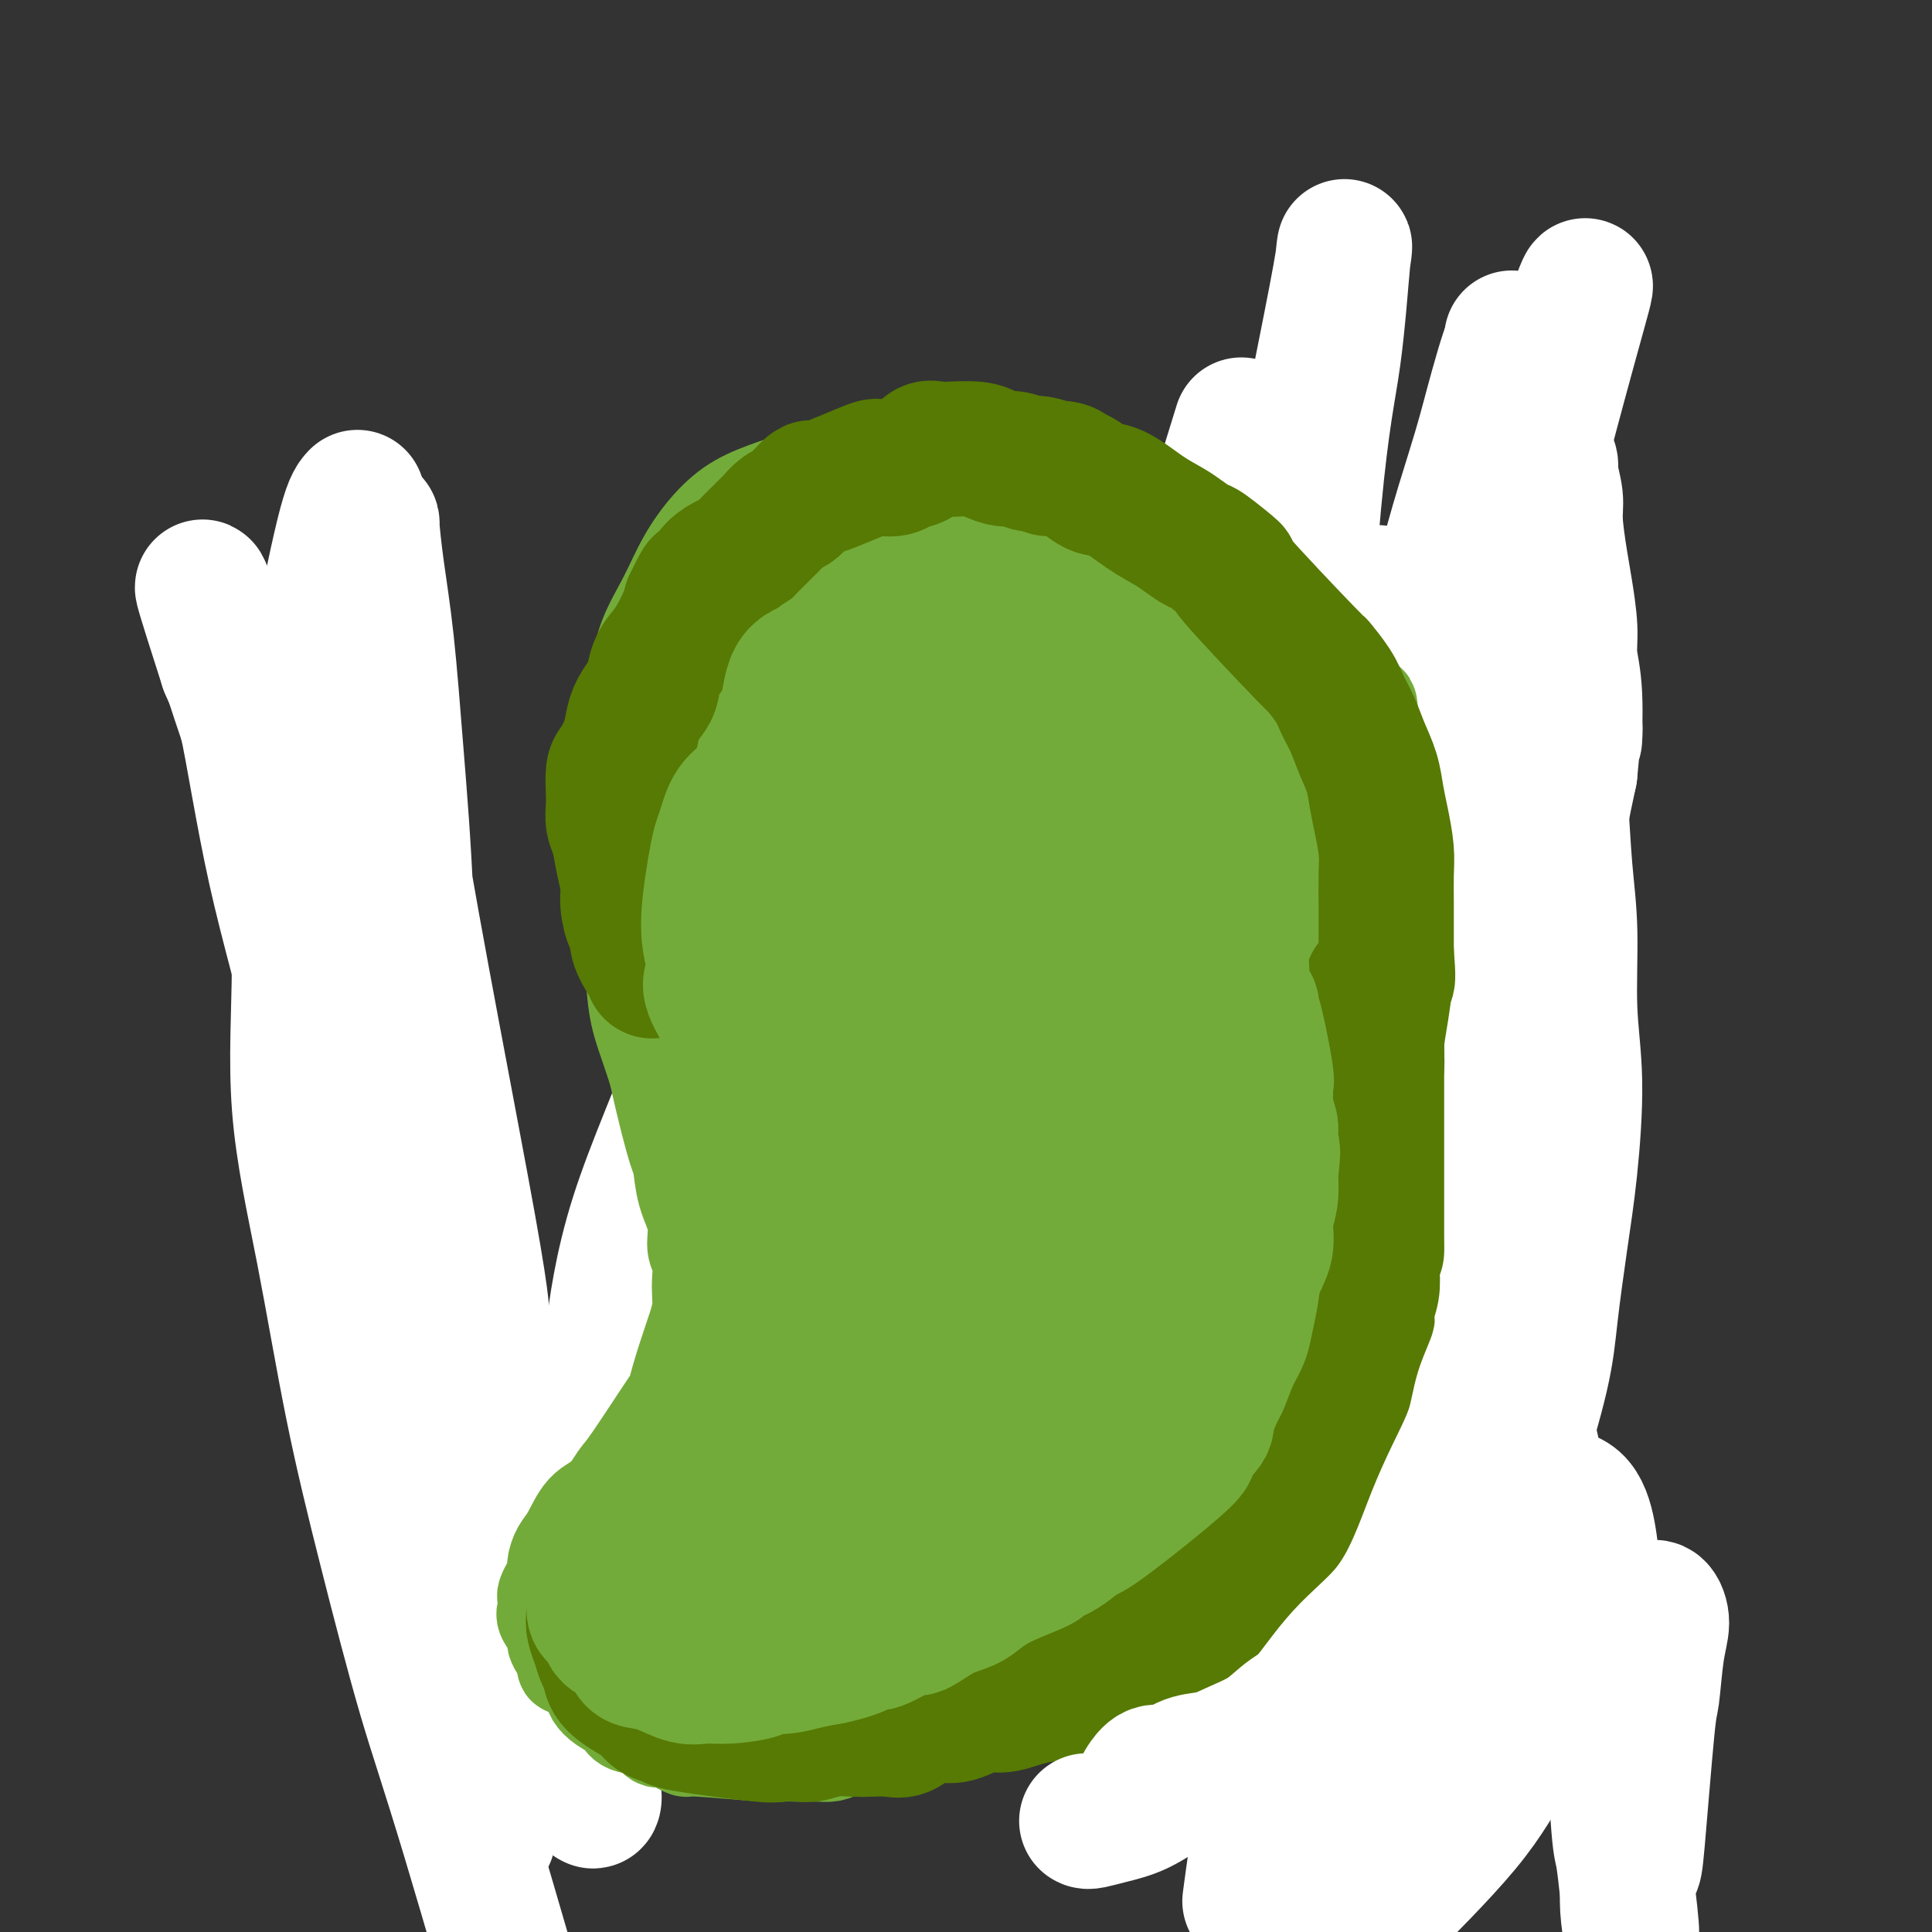 <svg viewBox='0 0 400 400' version='1.1' xmlns='http://www.w3.org/2000/svg' xmlns:xlink='http://www.w3.org/1999/xlink'><rect x="0" y="0" width="400" height="400" fill="#333333" stroke="none"/><g fill='none' stroke='#F99E1B' stroke-width='28' stroke-linecap='round' stroke-linejoin='round'><path d='M152,236c0.000,0.000 153.000,105.000 153,105'/><path d='M220,172c0.000,0.000 94.000,191.000 94,191'/><path d='M282,231c1.988,-8.533 3.976,-17.067 7,-30c3.024,-12.933 7.085,-30.266 9,-40c1.915,-9.734 1.684,-11.870 2,-15c0.316,-3.130 1.180,-7.256 2,-11c0.820,-3.744 1.597,-7.106 2,-10c0.403,-2.894 0.434,-5.318 1,-7c0.566,-1.682 1.669,-2.621 2,-5c0.331,-2.379 -0.108,-6.197 0,-8c0.108,-1.803 0.765,-1.592 1,-2c0.235,-0.408 0.049,-1.434 0,-2c-0.049,-0.566 0.040,-0.673 0,-1c-0.040,-0.327 -0.208,-0.876 0,-1c0.208,-0.124 0.791,0.177 1,0c0.209,-0.177 0.042,-0.832 0,-1c-0.042,-0.168 0.040,0.151 0,0c-0.040,-0.151 -0.203,-0.771 0,-1c0.203,-0.229 0.772,-0.065 1,0c0.228,0.065 0.114,0.033 0,0'/><path d='M92,340c0.003,1.358 0.005,2.716 0,-2c-0.005,-4.716 -0.018,-15.505 0,-21c0.018,-5.495 0.067,-5.695 0,-11c-0.067,-5.305 -0.249,-15.716 -1,-25c-0.751,-9.284 -2.069,-17.443 -3,-25c-0.931,-7.557 -1.475,-14.512 -2,-21c-0.525,-6.488 -1.033,-12.507 -2,-19c-0.967,-6.493 -2.395,-13.458 -3,-17c-0.605,-3.542 -0.387,-3.659 -2,-9c-1.613,-5.341 -5.056,-15.904 -7,-22c-1.944,-6.096 -2.388,-7.724 -3,-10c-0.612,-2.276 -1.393,-5.198 -2,-7c-0.607,-1.802 -1.039,-2.483 -2,-4c-0.961,-1.517 -2.451,-3.870 -3,-5c-0.549,-1.130 -0.157,-1.037 0,-1c0.157,0.037 0.078,0.019 0,0'/></g>
<g fill='none' stroke='#FFFFFF' stroke-width='28' stroke-linecap='round' stroke-linejoin='round'><path d='M310,128c-2.424,5.302 -4.848,10.605 -7,16c-2.152,5.395 -4.030,10.883 -7,25c-2.970,14.117 -7.030,36.863 -9,53c-1.970,16.137 -1.849,25.665 -2,36c-0.151,10.335 -0.574,21.478 -1,30c-0.426,8.522 -0.856,14.424 -1,19c-0.144,4.576 -0.002,7.827 0,10c0.002,2.173 -0.135,3.270 0,1c0.135,-2.270 0.544,-7.905 1,-16c0.456,-8.095 0.961,-18.648 1,-26c0.039,-7.352 -0.386,-11.502 0,-21c0.386,-9.498 1.583,-24.343 2,-37c0.417,-12.657 0.054,-23.127 0,-33c-0.054,-9.873 0.201,-19.148 0,-27c-0.201,-7.852 -0.857,-14.280 -1,-20c-0.143,-5.720 0.227,-10.732 0,-13c-0.227,-2.268 -1.051,-1.790 -1,-2c0.051,-0.210 0.977,-1.106 0,2c-0.977,3.106 -3.859,10.214 -6,19c-2.141,8.786 -3.542,19.250 -5,31c-1.458,11.750 -2.971,24.786 -4,36c-1.029,11.214 -1.572,20.605 -2,32c-0.428,11.395 -0.742,24.793 -1,31c-0.258,6.207 -0.461,5.224 0,5c0.461,-0.224 1.588,0.311 3,-5c1.412,-5.311 3.111,-16.468 4,-23c0.889,-6.532 0.968,-8.438 3,-18c2.032,-9.562 6.016,-26.781 10,-44'/><path d='M287,189c6.338,-27.903 12.183,-52.661 15,-65c2.817,-12.339 2.608,-12.260 4,-18c1.392,-5.740 4.386,-17.301 6,-25c1.614,-7.699 1.848,-11.538 1,-10c-0.848,1.538 -2.776,8.454 -4,13c-1.224,4.546 -1.742,6.723 -4,14c-2.258,7.277 -6.254,19.653 -11,42c-4.746,22.347 -10.241,54.665 -13,70c-2.759,15.335 -2.783,13.686 -4,24c-1.217,10.314 -3.627,32.589 -5,43c-1.373,10.411 -1.709,8.958 -2,9c-0.291,0.042 -0.536,1.579 -1,2c-0.464,0.421 -1.148,-0.275 -2,-12c-0.852,-11.725 -1.871,-34.481 -2,-52c-0.129,-17.519 0.633,-29.803 2,-51c1.367,-21.197 3.338,-51.309 5,-69c1.662,-17.691 3.015,-22.963 4,-30c0.985,-7.037 1.601,-15.838 2,-20c0.399,-4.162 0.579,-3.683 0,0c-0.579,3.683 -1.918,10.571 -4,21c-2.082,10.429 -4.906,24.400 -7,38c-2.094,13.600 -3.457,26.831 -5,47c-1.543,20.169 -3.265,47.276 -4,60c-0.735,12.724 -0.483,11.063 0,15c0.483,3.937 1.196,13.471 1,18c-0.196,4.529 -1.301,4.053 0,0c1.301,-4.053 5.009,-11.684 9,-22c3.991,-10.316 8.267,-23.316 13,-37c4.733,-13.684 9.924,-28.053 16,-45c6.076,-16.947 13.038,-36.474 20,-56'/><path d='M317,93c9.532,-26.923 4.363,-14.231 4,-14c-0.363,0.231 4.079,-11.997 6,-17c1.921,-5.003 1.320,-2.779 0,2c-1.320,4.779 -3.357,12.114 -6,22c-2.643,9.886 -5.890,22.324 -9,34c-3.110,11.676 -6.083,22.592 -9,40c-2.917,17.408 -5.776,41.309 -7,52c-1.224,10.691 -0.811,8.171 -1,12c-0.189,3.829 -0.978,14.006 -1,18c-0.022,3.994 0.725,1.806 1,1c0.275,-0.806 0.079,-0.230 0,0c-0.079,0.230 -0.039,0.115 0,0'/><path d='M313,70c-0.011,1.703 -0.021,3.405 0,4c0.021,0.595 0.075,0.082 0,4c-0.075,3.918 -0.279,12.268 -1,19c-0.721,6.732 -1.960,11.847 -5,28c-3.040,16.153 -7.882,43.345 -10,57c-2.118,13.655 -1.512,13.773 -3,22c-1.488,8.227 -5.072,24.564 -9,45c-3.928,20.436 -8.202,44.970 -11,60c-2.798,15.030 -4.121,20.554 -6,30c-1.879,9.446 -4.314,22.812 -6,33c-1.686,10.188 -2.625,17.196 -3,20c-0.375,2.804 -0.188,1.402 0,0'/><path d='M257,88c-8.267,26.765 -16.533,53.530 -22,72c-5.467,18.470 -8.134,28.647 -10,35c-1.866,6.353 -2.930,8.884 -5,18c-2.070,9.116 -5.147,24.819 -8,39c-2.853,14.181 -5.483,26.841 -8,38c-2.517,11.159 -4.921,20.819 -7,29c-2.079,8.181 -3.832,14.884 -5,19c-1.168,4.116 -1.750,5.645 -2,7c-0.250,1.355 -0.167,2.535 0,-1c0.167,-3.535 0.420,-11.783 1,-23c0.580,-11.217 1.488,-25.401 3,-40c1.512,-14.599 3.629,-29.613 6,-44c2.371,-14.387 4.995,-28.146 7,-40c2.005,-11.854 3.391,-21.802 5,-30c1.609,-8.198 3.442,-14.647 4,-19c0.558,-4.353 -0.157,-6.612 -1,-7c-0.843,-0.388 -1.814,1.094 -5,6c-3.186,4.906 -8.588,13.235 -14,24c-5.412,10.765 -10.832,23.965 -17,37c-6.168,13.035 -13.082,25.905 -19,38c-5.918,12.095 -10.840,23.416 -15,33c-4.160,9.584 -7.559,17.430 -10,22c-2.441,4.570 -3.924,5.863 -5,6c-1.076,0.137 -1.744,-0.883 -1,-7c0.744,-6.117 2.900,-17.330 6,-29c3.100,-11.670 7.142,-23.796 12,-36c4.858,-12.204 10.531,-24.487 15,-35c4.469,-10.513 7.735,-19.257 11,-28'/><path d='M173,172c5.881,-14.097 7.583,-17.838 8,-19c0.417,-1.162 -0.450,0.255 -1,2c-0.550,1.745 -0.783,3.820 -3,10c-2.217,6.180 -6.419,16.467 -11,27c-4.581,10.533 -9.541,21.314 -14,32c-4.459,10.686 -8.416,21.277 -12,30c-3.584,8.723 -6.793,15.578 -9,20c-2.207,4.422 -3.410,6.411 -4,7c-0.590,0.589 -0.566,-0.221 0,-5c0.566,-4.779 1.674,-13.527 5,-24c3.326,-10.473 8.871,-22.670 13,-34c4.129,-11.330 6.844,-21.794 13,-33c6.156,-11.206 15.755,-23.154 20,-27c4.245,-3.846 3.138,0.410 3,2c-0.138,1.590 0.693,0.515 1,5c0.307,4.485 0.089,14.532 0,26c-0.089,11.468 -0.048,24.359 0,36c0.048,11.641 0.104,22.033 1,32c0.896,9.967 2.633,19.511 4,27c1.367,7.489 2.363,12.924 3,16c0.637,3.076 0.913,3.793 3,3c2.087,-0.793 5.984,-3.097 9,-9c3.016,-5.903 5.149,-15.404 8,-25c2.851,-9.596 6.419,-19.288 10,-28c3.581,-8.712 7.174,-16.443 10,-23c2.826,-6.557 4.884,-11.941 6,-15c1.116,-3.059 1.291,-3.795 2,-3c0.709,0.795 1.953,3.120 2,7c0.047,3.880 -1.103,9.314 -2,23c-0.897,13.686 -1.542,35.625 -2,48c-0.458,12.375 -0.729,15.188 -1,18'/><path d='M235,298c-0.447,20.341 -0.066,23.194 0,29c0.066,5.806 -0.184,14.566 0,20c0.184,5.434 0.803,7.544 1,9c0.197,1.456 -0.027,2.259 1,-1c1.027,-3.259 3.304,-10.578 6,-20c2.696,-9.422 5.809,-20.946 9,-34c3.191,-13.054 6.458,-27.639 10,-40c3.542,-12.361 7.359,-22.498 10,-32c2.641,-9.502 4.105,-18.367 6,-24c1.895,-5.633 4.223,-8.033 5,-10c0.777,-1.967 0.005,-3.500 0,0c-0.005,3.500 0.756,12.035 1,19c0.244,6.965 -0.031,12.361 0,33c0.031,20.639 0.368,56.520 1,76c0.632,19.480 1.560,22.560 2,28c0.440,5.440 0.392,13.239 1,19c0.608,5.761 1.873,9.483 2,11c0.127,1.517 -0.883,0.830 0,-1c0.883,-1.830 3.658,-4.804 6,-10c2.342,-5.196 4.251,-12.614 6,-20c1.749,-7.386 3.340,-14.740 5,-21c1.660,-6.260 3.390,-11.425 7,-15c3.610,-3.575 9.100,-5.559 12,-3c2.900,2.559 3.211,9.661 4,16c0.789,6.339 2.057,11.916 3,21c0.943,9.084 1.562,21.677 2,28c0.438,6.323 0.697,6.378 1,8c0.303,1.622 0.652,4.811 1,8'/><path d='M337,392c1.650,13.693 0.273,7.424 0,3c-0.273,-4.424 0.556,-7.004 1,-8c0.444,-0.996 0.502,-0.408 1,-6c0.498,-5.592 1.437,-17.362 2,-23c0.563,-5.638 0.750,-5.142 1,-7c0.250,-1.858 0.565,-6.069 1,-9c0.435,-2.931 0.992,-4.582 1,-6c0.008,-1.418 -0.534,-2.603 -1,-3c-0.466,-0.397 -0.857,-0.005 -1,0c-0.143,0.005 -0.039,-0.376 -1,0c-0.961,0.376 -2.988,1.510 -6,4c-3.012,2.490 -7.010,6.335 -11,11c-3.990,4.665 -7.974,10.148 -11,15c-3.026,4.852 -5.096,9.073 -10,15c-4.904,5.927 -12.641,13.559 -16,17c-3.359,3.441 -2.338,2.689 -3,2c-0.662,-0.689 -3.007,-1.317 -5,-5c-1.993,-3.683 -3.635,-10.423 -5,-20c-1.365,-9.577 -2.454,-21.992 -3,-35c-0.546,-13.008 -0.551,-26.610 -1,-39c-0.449,-12.390 -1.343,-23.569 -2,-33c-0.657,-9.431 -1.077,-17.114 -2,-22c-0.923,-4.886 -2.350,-6.974 -4,-9c-1.650,-2.026 -3.524,-3.991 -7,0c-3.476,3.991 -8.554,13.938 -11,19c-2.446,5.062 -2.260,5.237 -4,11c-1.740,5.763 -5.404,17.112 -8,26c-2.596,8.888 -4.122,15.316 -6,22c-1.878,6.684 -4.108,13.624 -6,18c-1.892,4.376 -3.446,6.188 -5,8'/><path d='M215,338c-5.161,13.762 -3.565,5.668 -4,2c-0.435,-3.668 -2.902,-2.910 -6,-5c-3.098,-2.090 -6.828,-7.028 -10,-13c-3.172,-5.972 -5.787,-12.979 -8,-20c-2.213,-7.021 -4.025,-14.055 -7,-21c-2.975,-6.945 -7.112,-13.802 -10,-20c-2.888,-6.198 -4.525,-11.736 -6,-16c-1.475,-4.264 -2.787,-7.253 -4,-9c-1.213,-1.747 -2.328,-2.252 -3,-4c-0.672,-1.748 -0.900,-4.738 0,1c0.900,5.738 2.929,20.204 3,26c0.071,5.796 -1.814,2.923 2,15c3.814,12.077 13.329,39.103 18,51c4.671,11.897 4.500,8.665 5,9c0.500,0.335 1.672,4.238 5,8c3.328,3.762 8.812,7.382 13,9c4.188,1.618 7.080,1.233 11,-1c3.920,-2.233 8.869,-6.313 13,-12c4.131,-5.687 7.445,-12.982 11,-21c3.555,-8.018 7.353,-16.758 11,-25c3.647,-8.242 7.145,-15.985 10,-23c2.855,-7.015 5.069,-13.301 7,-17c1.931,-3.699 3.581,-4.810 4,-6c0.419,-1.190 -0.393,-2.458 0,0c0.393,2.458 1.992,8.643 3,16c1.008,7.357 1.425,15.888 2,24c0.575,8.112 1.309,15.806 2,23c0.691,7.194 1.340,13.887 2,19c0.660,5.113 1.332,8.646 2,11c0.668,2.354 1.334,3.530 2,4c0.666,0.470 1.333,0.235 2,0'/><path d='M285,343c1.973,0.980 3.904,-4.069 6,-9c2.096,-4.931 4.356,-9.744 6,-16c1.644,-6.256 2.670,-13.957 4,-21c1.330,-7.043 2.963,-13.430 4,-18c1.037,-4.570 1.476,-7.325 2,-10c0.524,-2.675 1.132,-5.272 2,-4c0.868,1.272 1.996,6.413 3,11c1.004,4.587 1.885,8.622 3,14c1.115,5.378 2.465,12.100 4,18c1.535,5.900 3.254,10.978 5,15c1.746,4.022 3.519,6.987 3,8c-0.519,1.013 -3.330,0.073 -4,0c-0.670,-0.073 0.802,0.721 -4,-3c-4.802,-3.721 -15.879,-11.957 -21,-16c-5.121,-4.043 -4.288,-3.893 -8,-6c-3.712,-2.107 -11.970,-6.470 -20,-10c-8.030,-3.530 -15.832,-6.226 -23,-8c-7.168,-1.774 -13.702,-2.627 -24,-5c-10.298,-2.373 -24.358,-6.265 -35,-9c-10.642,-2.735 -17.864,-4.314 -22,-5c-4.136,-0.686 -5.186,-0.479 -10,0c-4.814,0.479 -13.390,1.230 -20,4c-6.610,2.770 -11.252,7.560 -16,13c-4.748,5.440 -9.601,11.529 -13,17c-3.399,5.471 -5.345,10.322 -7,14c-1.655,3.678 -3.021,6.182 -4,8c-0.979,1.818 -1.571,2.951 -2,3c-0.429,0.049 -0.694,-0.986 -1,-2c-0.306,-1.014 -0.653,-2.007 -1,-3'/><path d='M92,323c-0.610,-4.256 -1.136,-12.394 -2,-22c-0.864,-9.606 -2.065,-20.678 -3,-34c-0.935,-13.322 -1.602,-28.895 -2,-43c-0.398,-14.105 -0.527,-26.744 -1,-38c-0.473,-11.256 -1.289,-21.129 -2,-30c-0.711,-8.871 -1.317,-16.738 -2,-23c-0.683,-6.262 -1.442,-10.917 -2,-15c-0.558,-4.083 -0.913,-7.592 -1,-9c-0.087,-1.408 0.094,-0.714 0,0c-0.094,0.714 -0.463,1.447 0,7c0.463,5.553 1.759,15.927 2,23c0.241,7.073 -0.573,10.845 3,33c3.573,22.155 11.533,62.694 15,82c3.467,19.306 2.442,17.379 3,20c0.558,2.621 2.700,9.790 5,20c2.300,10.210 4.759,23.462 7,34c2.241,10.538 4.264,18.361 6,25c1.736,6.639 3.184,12.095 4,15c0.816,2.905 1.001,3.261 1,4c-0.001,0.739 -0.188,1.861 -1,-1c-0.812,-2.861 -2.251,-9.705 -5,-18c-2.749,-8.295 -6.809,-18.042 -10,-30c-3.191,-11.958 -5.513,-26.128 -9,-40c-3.487,-13.872 -8.138,-27.447 -12,-40c-3.862,-12.553 -6.934,-24.086 -11,-35c-4.066,-10.914 -9.125,-21.210 -13,-30c-3.875,-8.790 -6.566,-16.074 -9,-23c-2.434,-6.926 -4.611,-13.496 -6,-18c-1.389,-4.504 -1.989,-6.943 -3,-10c-1.011,-3.057 -2.432,-6.730 -2,-5c0.432,1.730 2.716,8.865 5,16'/><path d='M47,138c1.434,3.529 2.518,4.350 4,11c1.482,6.650 3.362,19.127 6,31c2.638,11.873 6.033,23.142 9,36c2.967,12.858 5.504,27.305 8,39c2.496,11.695 4.951,20.639 8,35c3.049,14.361 6.694,34.138 8,42c1.306,7.862 0.275,3.809 2,11c1.725,7.191 6.207,25.626 8,33c1.793,7.374 0.896,3.687 0,0'/><path d='M74,103c-0.707,0.767 -1.414,1.533 -3,8c-1.586,6.467 -4.051,18.633 -5,25c-0.949,6.367 -0.384,6.933 -1,12c-0.616,5.067 -2.414,14.634 -3,24c-0.586,9.366 0.041,18.532 0,28c-0.041,9.468 -0.750,19.238 0,29c0.750,9.762 2.960,19.516 5,30c2.040,10.484 3.912,21.697 6,32c2.088,10.303 4.394,19.697 7,30c2.606,10.303 5.513,21.514 8,30c2.487,8.486 4.554,14.246 9,29c4.446,14.754 11.270,38.501 14,48c2.730,9.499 1.365,4.749 0,0'/><path d='M240,199c0.093,0.496 0.185,0.993 0,1c-0.185,0.007 -0.648,-0.474 -1,0c-0.352,0.474 -0.595,1.904 0,1c0.595,-0.904 2.027,-4.141 4,-8c1.973,-3.859 4.486,-8.341 7,-12c2.514,-3.659 5.027,-6.497 7,-9c1.973,-2.503 3.405,-4.671 5,-6c1.595,-1.329 3.352,-1.819 4,-2c0.648,-0.181 0.185,-0.052 0,0c-0.185,0.052 -0.093,0.026 0,0'/></g>
<g fill='none' stroke='#73AB3A' stroke-width='20' stroke-linecap='round' stroke-linejoin='round'><path d='M238,120c-0.918,-0.386 -1.836,-0.771 -4,-2c-2.164,-1.229 -5.573,-3.300 -9,-5c-3.427,-1.700 -6.870,-3.029 -10,-4c-3.130,-0.971 -5.945,-1.585 -9,-3c-3.055,-1.415 -6.350,-3.631 -9,-5c-2.650,-1.369 -4.657,-1.892 -7,-2c-2.343,-0.108 -5.024,0.199 -8,0c-2.976,-0.199 -6.248,-0.905 -9,-1c-2.752,-0.095 -4.984,0.422 -7,1c-2.016,0.578 -3.816,1.219 -6,2c-2.184,0.781 -4.753,1.704 -7,3c-2.247,1.296 -4.173,2.966 -6,5c-1.827,2.034 -3.554,4.434 -5,7c-1.446,2.566 -2.612,5.300 -4,8c-1.388,2.700 -2.999,5.367 -4,8c-1.001,2.633 -1.394,5.232 -2,8c-0.606,2.768 -1.426,5.705 -2,8c-0.574,2.295 -0.901,3.947 -1,8c-0.099,4.053 0.029,10.506 0,13c-0.029,2.494 -0.216,1.029 0,4c0.216,2.971 0.834,10.379 1,14c0.166,3.621 -0.121,3.454 0,5c0.121,1.546 0.651,4.806 1,8c0.349,3.194 0.517,6.321 1,9c0.483,2.679 1.281,4.908 2,7c0.719,2.092 1.360,4.046 2,6'/><path d='M136,222c1.781,8.160 3.233,13.558 4,16c0.767,2.442 0.850,1.926 1,3c0.150,1.074 0.366,3.736 1,6c0.634,2.264 1.686,4.129 2,6c0.314,1.871 -0.111,3.750 0,5c0.111,1.250 0.760,1.873 1,3c0.240,1.127 0.073,2.758 0,4c-0.073,1.242 -0.053,2.094 0,3c0.053,0.906 0.137,1.867 0,3c-0.137,1.133 -0.495,2.437 -1,4c-0.505,1.563 -1.156,3.386 -2,6c-0.844,2.614 -1.880,6.020 -2,7c-0.120,0.980 0.677,-0.466 -1,2c-1.677,2.466 -5.828,8.845 -8,12c-2.172,3.155 -2.364,3.085 -3,4c-0.636,0.915 -1.715,2.815 -3,4c-1.285,1.185 -2.774,1.654 -4,3c-1.226,1.346 -2.188,3.568 -3,5c-0.812,1.432 -1.475,2.075 -2,3c-0.525,0.925 -0.911,2.131 -1,3c-0.089,0.869 0.120,1.402 0,2c-0.120,0.598 -0.570,1.261 -1,2c-0.430,0.739 -0.839,1.553 -1,2c-0.161,0.447 -0.073,0.528 0,1c0.073,0.472 0.130,1.337 0,2c-0.130,0.663 -0.447,1.126 0,2c0.447,0.874 1.659,2.158 2,3c0.341,0.842 -0.188,1.240 0,2c0.188,0.760 1.094,1.880 2,3'/><path d='M117,343c0.543,1.672 -0.098,1.851 0,2c0.098,0.149 0.937,0.266 2,1c1.063,0.734 2.352,2.085 3,3c0.648,0.915 0.656,1.396 1,2c0.344,0.604 1.022,1.332 2,2c0.978,0.668 2.254,1.274 3,2c0.746,0.726 0.962,1.570 2,2c1.038,0.430 2.899,0.445 4,1c1.101,0.555 1.443,1.650 2,2c0.557,0.350 1.330,-0.046 2,0c0.670,0.046 1.239,0.534 2,1c0.761,0.466 1.714,0.909 2,1c0.286,0.091 -0.097,-0.172 3,0c3.097,0.172 9.673,0.779 13,1c3.327,0.221 3.406,0.057 4,0c0.594,-0.057 1.704,-0.005 3,0c1.296,0.005 2.779,-0.036 4,0c1.221,0.036 2.181,0.149 3,0c0.819,-0.149 1.497,-0.561 3,-1c1.503,-0.439 3.832,-0.905 5,-1c1.168,-0.095 1.174,0.181 2,0c0.826,-0.181 2.471,-0.819 4,-1c1.529,-0.181 2.940,0.093 4,0c1.060,-0.093 1.768,-0.554 3,-1c1.232,-0.446 2.988,-0.876 4,-1c1.012,-0.124 1.282,0.060 2,0c0.718,-0.060 1.886,-0.362 3,-1c1.114,-0.638 2.176,-1.611 3,-2c0.824,-0.389 1.412,-0.195 2,0'/><path d='M207,355c5.867,-1.410 3.033,-0.936 3,-1c-0.033,-0.064 2.735,-0.667 4,-1c1.265,-0.333 1.028,-0.398 2,-1c0.972,-0.602 3.155,-1.742 4,-2c0.845,-0.258 0.353,0.367 1,0c0.647,-0.367 2.434,-1.725 3,-2c0.566,-0.275 -0.088,0.533 1,0c1.088,-0.533 3.919,-2.408 5,-3c1.081,-0.592 0.412,0.097 1,0c0.588,-0.097 2.434,-0.981 4,-2c1.566,-1.019 2.852,-2.172 4,-3c1.148,-0.828 2.158,-1.332 3,-2c0.842,-0.668 1.516,-1.502 2,-2c0.484,-0.498 0.778,-0.662 2,-2c1.222,-1.338 3.370,-3.851 4,-5c0.630,-1.149 -0.260,-0.933 0,-1c0.260,-0.067 1.668,-0.416 2,-1c0.332,-0.584 -0.413,-1.404 0,-2c0.413,-0.596 1.984,-0.968 3,-2c1.016,-1.032 1.476,-2.723 2,-4c0.524,-1.277 1.113,-2.141 2,-4c0.887,-1.859 2.072,-4.712 3,-7c0.928,-2.288 1.600,-4.011 2,-6c0.400,-1.989 0.528,-4.245 1,-6c0.472,-1.755 1.288,-3.010 2,-6c0.712,-2.990 1.321,-7.715 2,-11c0.679,-3.285 1.428,-5.129 3,-12c1.572,-6.871 3.968,-18.770 5,-25c1.032,-6.230 0.701,-6.793 1,-10c0.299,-3.207 1.228,-9.059 2,-13c0.772,-3.941 1.386,-5.970 2,-8'/><path d='M282,211c2.482,-13.598 1.188,-8.094 1,-7c-0.188,1.094 0.730,-2.224 1,-4c0.270,-1.776 -0.108,-2.012 0,-3c0.108,-0.988 0.700,-2.730 1,-4c0.300,-1.270 0.306,-2.068 0,-3c-0.306,-0.932 -0.925,-1.999 -1,-3c-0.075,-1.001 0.395,-1.935 0,-4c-0.395,-2.065 -1.654,-5.261 -2,-7c-0.346,-1.739 0.220,-2.023 0,-3c-0.220,-0.977 -1.225,-2.649 -2,-4c-0.775,-1.351 -1.320,-2.383 -2,-4c-0.680,-1.617 -1.494,-3.819 -3,-6c-1.506,-2.181 -3.702,-4.341 -5,-6c-1.298,-1.659 -1.697,-2.816 -2,-3c-0.303,-0.184 -0.511,0.605 -1,0c-0.489,-0.605 -1.260,-2.604 -2,-4c-0.740,-1.396 -1.449,-2.190 -2,-3c-0.551,-0.810 -0.945,-1.636 -2,-3c-1.055,-1.364 -2.770,-3.266 -4,-5c-1.230,-1.734 -1.976,-3.301 -3,-5c-1.024,-1.699 -2.327,-3.529 -4,-5c-1.673,-1.471 -3.716,-2.583 -5,-4c-1.284,-1.417 -1.811,-3.140 -3,-5c-1.189,-1.860 -3.041,-3.859 -4,-5c-0.959,-1.141 -1.024,-1.426 -2,-2c-0.976,-0.574 -2.864,-1.438 -4,-2c-1.136,-0.562 -1.521,-0.821 -3,-2c-1.479,-1.179 -4.052,-3.279 -6,-4c-1.948,-0.721 -3.271,-0.063 -5,0c-1.729,0.063 -3.865,-0.468 -6,-1'/><path d='M212,100c-3.658,0.072 -7.302,0.752 -9,1c-1.698,0.248 -1.451,0.063 -3,0c-1.549,-0.063 -4.893,-0.005 -7,0c-2.107,0.005 -2.978,-0.043 -4,0c-1.022,0.043 -2.194,0.176 -4,1c-1.806,0.824 -4.245,2.338 -6,3c-1.755,0.662 -2.825,0.473 -4,1c-1.175,0.527 -2.455,1.769 -4,3c-1.545,1.231 -3.356,2.452 -5,4c-1.644,1.548 -3.120,3.425 -4,5c-0.880,1.575 -1.164,2.848 -2,4c-0.836,1.152 -2.224,2.183 -3,3c-0.776,0.817 -0.940,1.420 -2,4c-1.060,2.580 -3.016,7.137 -4,9c-0.984,1.863 -0.995,1.031 -1,1c-0.005,-0.031 -0.003,0.737 0,1c0.003,0.263 0.006,0.020 0,0c-0.006,-0.020 -0.022,0.183 0,0c0.022,-0.183 0.082,-0.753 0,-2c-0.082,-1.247 -0.305,-3.172 0,-5c0.305,-1.828 1.140,-3.559 2,-5c0.860,-1.441 1.746,-2.592 3,-4c1.254,-1.408 2.876,-3.071 4,-5c1.124,-1.929 1.750,-4.122 3,-6c1.250,-1.878 3.125,-3.439 5,-5'/><path d='M167,108c2.971,-4.136 2.899,-4.475 4,-5c1.101,-0.525 3.376,-1.237 5,-2c1.624,-0.763 2.597,-1.578 4,-2c1.403,-0.422 3.234,-0.450 5,-1c1.766,-0.550 3.465,-1.621 5,-2c1.535,-0.379 2.905,-0.065 5,0c2.095,0.065 4.916,-0.118 7,0c2.084,0.118 3.433,0.538 5,1c1.567,0.462 3.354,0.968 5,2c1.646,1.032 3.153,2.591 5,4c1.847,1.409 4.033,2.668 5,3c0.967,0.332 0.713,-0.265 5,3c4.287,3.265 13.115,10.390 17,14c3.885,3.610 2.827,3.703 3,5c0.173,1.297 1.577,3.797 3,6c1.423,2.203 2.867,4.108 4,6c1.133,1.892 1.956,3.770 3,6c1.044,2.230 2.309,4.813 3,7c0.691,2.187 0.808,3.979 1,6c0.192,2.021 0.459,4.273 1,7c0.541,2.727 1.357,5.931 2,9c0.643,3.069 1.112,6.004 1,9c-0.112,2.996 -0.804,6.053 -1,9c-0.196,2.947 0.103,5.783 0,9c-0.103,3.217 -0.608,6.815 -1,10c-0.392,3.185 -0.672,5.957 -1,9c-0.328,3.043 -0.704,6.358 -1,10c-0.296,3.642 -0.513,7.612 -1,11c-0.487,3.388 -1.243,6.194 -2,9'/><path d='M258,251c-1.637,12.250 -2.229,9.376 -3,10c-0.771,0.624 -1.720,4.746 -3,8c-1.280,3.254 -2.891,5.640 -4,8c-1.109,2.360 -1.717,4.693 -3,7c-1.283,2.307 -3.241,4.587 -5,7c-1.759,2.413 -3.319,4.958 -5,7c-1.681,2.042 -3.484,3.580 -5,5c-1.516,1.420 -2.745,2.721 -5,5c-2.255,2.279 -5.534,5.535 -7,7c-1.466,1.465 -1.118,1.137 -2,2c-0.882,0.863 -2.993,2.915 -4,4c-1.007,1.085 -0.909,1.203 -4,3c-3.091,1.797 -9.372,5.275 -12,7c-2.628,1.725 -1.602,1.699 -2,2c-0.398,0.301 -2.221,0.930 -5,2c-2.779,1.070 -6.516,2.581 -8,3c-1.484,0.419 -0.716,-0.253 -2,0c-1.284,0.253 -4.621,1.430 -7,2c-2.379,0.570 -3.800,0.531 -5,1c-1.200,0.469 -2.181,1.446 -4,2c-1.819,0.554 -4.478,0.684 -6,1c-1.522,0.316 -1.907,0.817 -3,1c-1.093,0.183 -2.892,0.049 -4,0c-1.108,-0.049 -1.524,-0.013 -2,0c-0.476,0.013 -1.013,0.004 -1,0c0.013,-0.004 0.575,-0.001 2,0c1.425,0.001 3.712,0.001 6,0'/><path d='M155,345c5.714,-0.789 15.999,-2.763 23,-4c7.001,-1.237 10.719,-1.737 15,-3c4.281,-1.263 9.125,-3.290 14,-5c4.875,-1.710 9.781,-3.103 14,-5c4.219,-1.897 7.751,-4.299 11,-7c3.249,-2.701 6.215,-5.700 9,-9c2.785,-3.300 5.387,-6.900 8,-11c2.613,-4.100 5.235,-8.700 7,-13c1.765,-4.300 2.672,-8.299 4,-14c1.328,-5.701 3.078,-13.104 4,-17c0.922,-3.896 1.018,-4.285 1,-6c-0.018,-1.715 -0.148,-4.757 0,-10c0.148,-5.243 0.575,-12.687 1,-17c0.425,-4.313 0.846,-5.494 1,-9c0.154,-3.506 0.039,-9.337 0,-12c-0.039,-2.663 -0.003,-2.159 0,-2c0.003,0.159 -0.027,-0.026 0,-1c0.027,-0.974 0.112,-2.737 0,-1c-0.112,1.737 -0.419,6.974 -1,12c-0.581,5.026 -1.434,9.842 -2,13c-0.566,3.158 -0.845,4.658 -1,6c-0.155,1.342 -0.187,2.526 -1,6c-0.813,3.474 -2.406,9.237 -4,15'/><path d='M258,251c-1.913,9.375 -2.196,7.314 -3,8c-0.804,0.686 -2.128,4.120 -4,7c-1.872,2.880 -4.291,5.207 -6,8c-1.709,2.793 -2.707,6.054 -5,9c-2.293,2.946 -5.881,5.577 -9,8c-3.119,2.423 -5.770,4.637 -8,7c-2.230,2.363 -4.040,4.876 -6,7c-1.960,2.124 -4.070,3.861 -6,6c-1.930,2.139 -3.680,4.680 -6,7c-2.320,2.320 -5.209,4.418 -7,6c-1.791,1.582 -2.482,2.649 -4,4c-1.518,1.351 -3.862,2.987 -5,4c-1.138,1.013 -1.068,1.402 -3,3c-1.932,1.598 -5.864,4.406 -8,6c-2.136,1.594 -2.475,1.975 -3,2c-0.525,0.025 -1.235,-0.306 -2,0c-0.765,0.306 -1.586,1.248 -3,2c-1.414,0.752 -3.420,1.312 -5,2c-1.580,0.688 -2.734,1.504 -4,2c-1.266,0.496 -2.646,0.674 -4,1c-1.354,0.326 -2.683,0.802 -5,1c-2.317,0.198 -5.622,0.120 -7,0c-1.378,-0.120 -0.830,-0.280 -2,0c-1.170,0.280 -4.057,1.000 -6,1c-1.943,-0.000 -2.940,-0.721 -4,-1c-1.060,-0.279 -2.181,-0.116 -3,0c-0.819,0.116 -1.336,0.185 -2,0c-0.664,-0.185 -1.475,-0.624 -2,-1c-0.525,-0.376 -0.762,-0.688 -1,-1'/><path d='M125,349c-4.359,-0.372 -1.757,-0.301 -1,-1c0.757,-0.699 -0.330,-2.168 -1,-3c-0.670,-0.832 -0.923,-1.026 -1,-2c-0.077,-0.974 0.023,-2.729 0,-4c-0.023,-1.271 -0.168,-2.057 0,-3c0.168,-0.943 0.648,-2.044 1,-3c0.352,-0.956 0.574,-1.766 1,-3c0.426,-1.234 1.054,-2.893 2,-4c0.946,-1.107 2.210,-1.662 3,-3c0.790,-1.338 1.106,-3.459 2,-5c0.894,-1.541 2.368,-2.503 3,-3c0.632,-0.497 0.423,-0.530 3,-4c2.577,-3.470 7.939,-10.376 10,-13c2.061,-2.624 0.821,-0.966 1,-1c0.179,-0.034 1.776,-1.760 3,-3c1.224,-1.240 2.075,-1.994 3,-3c0.925,-1.006 1.925,-2.265 3,-4c1.075,-1.735 2.225,-3.947 3,-6c0.775,-2.053 1.176,-3.947 2,-6c0.824,-2.053 2.070,-4.264 3,-8c0.930,-3.736 1.545,-8.997 2,-12c0.455,-3.003 0.749,-3.750 1,-5c0.251,-1.250 0.459,-3.005 0,-6c-0.459,-2.995 -1.585,-7.229 -2,-9c-0.415,-1.771 -0.119,-1.077 -1,-3c-0.881,-1.923 -2.941,-6.461 -5,-11'/><path d='M160,221c-1.595,-4.413 -1.583,-3.945 -2,-5c-0.417,-1.055 -1.264,-3.635 -2,-6c-0.736,-2.365 -1.363,-4.517 -2,-6c-0.637,-1.483 -1.285,-2.296 -2,-4c-0.715,-1.704 -1.497,-4.299 -2,-6c-0.503,-1.701 -0.725,-2.508 -1,-4c-0.275,-1.492 -0.602,-3.669 -1,-6c-0.398,-2.331 -0.868,-4.817 -1,-7c-0.132,-2.183 0.074,-4.062 0,-6c-0.074,-1.938 -0.429,-3.936 0,-6c0.429,-2.064 1.641,-4.195 2,-5c0.359,-0.805 -0.135,-0.284 2,-3c2.135,-2.716 6.898,-8.669 9,-12c2.102,-3.331 1.543,-4.040 2,-5c0.457,-0.960 1.931,-2.171 3,-3c1.069,-0.829 1.733,-1.276 2,-2c0.267,-0.724 0.138,-1.724 0,-2c-0.138,-0.276 -0.286,0.172 0,0c0.286,-0.172 1.006,-0.963 1,-1c-0.006,-0.037 -0.738,0.680 -1,1c-0.262,0.320 -0.055,0.244 0,0c0.055,-0.244 -0.043,-0.655 0,-1c0.043,-0.345 0.227,-0.622 0,-1c-0.227,-0.378 -0.865,-0.855 -2,-1c-1.135,-0.145 -2.768,0.044 -4,0c-1.232,-0.044 -2.062,-0.319 -3,0c-0.938,0.319 -1.982,1.234 -3,2c-1.018,0.766 -2.009,1.383 -3,2'/><path d='M152,134c-1.273,0.898 -1.455,1.141 -2,2c-0.545,0.859 -1.452,2.332 -2,4c-0.548,1.668 -0.736,3.532 -1,6c-0.264,2.468 -0.603,5.541 -1,9c-0.397,3.459 -0.850,7.304 -1,11c-0.150,3.696 0.003,7.241 0,11c-0.003,3.759 -0.164,7.730 0,11c0.164,3.270 0.651,5.837 1,9c0.349,3.163 0.560,6.920 1,10c0.440,3.080 1.108,5.482 2,8c0.892,2.518 2.009,5.152 3,7c0.991,1.848 1.856,2.910 5,7c3.144,4.090 8.568,11.209 11,14c2.432,2.791 1.872,1.254 2,1c0.128,-0.254 0.945,0.776 2,2c1.055,1.224 2.348,2.641 3,4c0.652,1.359 0.664,2.658 1,4c0.336,1.342 0.998,2.726 1,4c0.002,1.274 -0.655,2.437 -1,4c-0.345,1.563 -0.377,3.525 -1,5c-0.623,1.475 -1.835,2.464 -3,4c-1.165,1.536 -2.282,3.621 -3,5c-0.718,1.379 -1.038,2.053 -2,3c-0.962,0.947 -2.567,2.169 -4,4c-1.433,1.831 -2.694,4.272 -4,6c-1.306,1.728 -2.657,2.742 -4,4c-1.343,1.258 -2.680,2.760 -4,4c-1.320,1.240 -2.625,2.218 -4,3c-1.375,0.782 -2.822,1.366 -4,2c-1.178,0.634 -2.089,1.317 -3,2'/><path d='M140,304c-3.520,2.679 -2.820,1.875 -3,2c-0.180,0.125 -1.239,1.177 -2,2c-0.761,0.823 -1.224,1.418 -2,2c-0.776,0.582 -1.866,1.153 -3,2c-1.134,0.847 -2.311,1.971 -3,3c-0.689,1.029 -0.891,1.963 -2,3c-1.109,1.037 -3.124,2.175 -4,3c-0.876,0.825 -0.612,1.336 -1,2c-0.388,0.664 -1.428,1.481 -2,2c-0.572,0.519 -0.678,0.738 -1,1c-0.322,0.262 -0.861,0.565 -1,1c-0.139,0.435 0.122,1.000 0,1c-0.122,0.000 -0.628,-0.565 0,1c0.628,1.565 2.390,5.258 3,7c0.610,1.742 0.068,1.531 1,2c0.932,0.469 3.337,1.617 5,3c1.663,1.383 2.583,3.000 4,4c1.417,1.000 3.330,1.382 5,2c1.670,0.618 3.098,1.473 5,2c1.902,0.527 4.277,0.726 6,1c1.723,0.274 2.793,0.621 5,1c2.207,0.379 5.552,0.789 7,1c1.448,0.211 1.000,0.223 2,0c1.000,-0.223 3.448,-0.680 5,-1c1.552,-0.320 2.209,-0.503 4,-1c1.791,-0.497 4.717,-1.309 7,-2c2.283,-0.691 3.922,-1.263 6,-2c2.078,-0.737 4.594,-1.639 7,-3c2.406,-1.361 4.703,-3.180 7,-5'/><path d='M195,338c3.433,-2.209 5.016,-3.732 7,-5c1.984,-1.268 4.370,-2.280 6,-3c1.630,-0.720 2.505,-1.147 4,-2c1.495,-0.853 3.610,-2.131 5,-3c1.390,-0.869 2.057,-1.329 3,-2c0.943,-0.671 2.164,-1.555 3,-2c0.836,-0.445 1.289,-0.452 2,-1c0.711,-0.548 1.680,-1.636 2,-2c0.320,-0.364 -0.009,-0.003 0,0c0.009,0.003 0.358,-0.352 1,-1c0.642,-0.648 1.579,-1.590 2,-2c0.421,-0.410 0.326,-0.287 2,-3c1.674,-2.713 5.119,-8.261 7,-11c1.881,-2.739 2.200,-2.668 3,-3c0.800,-0.332 2.081,-1.068 3,-2c0.919,-0.932 1.477,-2.062 2,-3c0.523,-0.938 1.011,-1.684 2,-3c0.989,-1.316 2.479,-3.201 3,-4c0.521,-0.799 0.072,-0.512 1,-2c0.928,-1.488 3.232,-4.749 4,-7c0.768,-2.251 -0.001,-3.490 0,-5c0.001,-1.510 0.771,-3.291 1,-5c0.229,-1.709 -0.082,-3.347 0,-5c0.082,-1.653 0.558,-3.322 1,-6c0.442,-2.678 0.851,-6.364 1,-9c0.149,-2.636 0.040,-4.222 0,-6c-0.040,-1.778 -0.011,-3.748 0,-6c0.011,-2.252 0.003,-4.786 0,-6c-0.003,-1.214 -0.002,-1.107 0,-1'/><path d='M260,228c0.524,-8.304 0.334,-4.563 0,-4c-0.334,0.563 -0.812,-2.052 -1,-4c-0.188,-1.948 -0.087,-3.230 0,-5c0.087,-1.770 0.161,-4.028 0,-6c-0.161,-1.972 -0.558,-3.657 -1,-6c-0.442,-2.343 -0.929,-5.345 -1,-8c-0.071,-2.655 0.275,-4.963 0,-8c-0.275,-3.037 -1.171,-6.803 -2,-10c-0.829,-3.197 -1.590,-5.825 -2,-8c-0.410,-2.175 -0.470,-3.896 -1,-6c-0.530,-2.104 -1.532,-4.590 -2,-6c-0.468,-1.410 -0.402,-1.745 -3,-5c-2.598,-3.255 -7.859,-9.432 -10,-12c-2.141,-2.568 -1.162,-1.527 -2,-2c-0.838,-0.473 -3.495,-2.459 -5,-4c-1.505,-1.541 -1.860,-2.638 -3,-4c-1.140,-1.362 -3.065,-2.991 -5,-4c-1.935,-1.009 -3.879,-1.399 -5,-2c-1.121,-0.601 -1.419,-1.413 -2,-2c-0.581,-0.587 -1.445,-0.948 -2,-1c-0.555,-0.052 -0.801,0.204 -1,0c-0.199,-0.204 -0.352,-0.870 0,-1c0.352,-0.130 1.208,0.274 3,1c1.792,0.726 4.521,1.772 7,3c2.479,1.228 4.708,2.636 7,4c2.292,1.364 4.646,2.682 7,4'/><path d='M236,132c4.825,2.813 4.888,4.347 6,6c1.112,1.653 3.273,3.427 5,5c1.727,1.573 3.022,2.945 5,6c1.978,3.055 4.640,7.793 6,10c1.360,2.207 1.417,1.883 2,4c0.583,2.117 1.693,6.677 3,10c1.307,3.323 2.811,5.410 4,8c1.189,2.590 2.061,5.682 3,8c0.939,2.318 1.943,3.863 3,6c1.057,2.137 2.168,4.865 3,7c0.832,2.135 1.386,3.677 2,5c0.614,1.323 1.287,2.425 2,6c0.713,3.575 1.467,9.621 2,11c0.533,1.379 0.843,-1.911 1,4c0.157,5.911 0.159,21.021 0,27c-0.159,5.979 -0.478,2.825 -1,3c-0.522,0.175 -1.248,3.680 -2,6c-0.752,2.320 -1.531,3.457 -3,5c-1.469,1.543 -3.626,3.492 -5,5c-1.374,1.508 -1.963,2.573 -3,4c-1.037,1.427 -2.523,3.215 -4,5c-1.477,1.785 -2.946,3.569 -5,5c-2.054,1.431 -4.692,2.511 -7,4c-2.308,1.489 -4.287,3.386 -6,5c-1.713,1.614 -3.161,2.943 -5,4c-1.839,1.057 -4.070,1.840 -6,3c-1.930,1.160 -3.558,2.697 -5,4c-1.442,1.303 -2.698,2.372 -4,3c-1.302,0.628 -2.651,0.814 -4,1'/><path d='M223,312c-5.616,4.039 -1.155,2.135 -1,2c0.155,-0.135 -3.997,1.499 -6,3c-2.003,1.501 -1.855,2.868 -3,4c-1.145,1.132 -3.581,2.030 -5,3c-1.419,0.970 -1.822,2.013 -3,3c-1.178,0.987 -3.130,1.919 -5,3c-1.870,1.081 -3.656,2.313 -5,3c-1.344,0.687 -2.246,0.830 -3,1c-0.754,0.170 -1.361,0.367 -2,1c-0.639,0.633 -1.310,1.700 -2,2c-0.690,0.300 -1.400,-0.169 -2,0c-0.600,0.169 -1.090,0.975 -1,1c0.090,0.025 0.759,-0.732 1,-1c0.241,-0.268 0.055,-0.049 1,0c0.945,0.049 3.020,-0.073 5,0c1.980,0.073 3.864,0.342 6,0c2.136,-0.342 4.524,-1.293 7,-2c2.476,-0.707 5.038,-1.170 7,-2c1.962,-0.830 3.322,-2.028 5,-3c1.678,-0.972 3.673,-1.717 6,-3c2.327,-1.283 4.985,-3.104 7,-4c2.015,-0.896 3.385,-0.867 5,-2c1.615,-1.133 3.474,-3.427 5,-5c1.526,-1.573 2.719,-2.423 4,-3c1.281,-0.577 2.652,-0.879 4,-2c1.348,-1.121 2.674,-3.060 4,-5'/><path d='M252,306c3.355,-3.059 3.242,-3.206 4,-4c0.758,-0.794 2.386,-2.234 4,-4c1.614,-1.766 3.215,-3.859 5,-6c1.785,-2.141 3.753,-4.330 5,-6c1.247,-1.670 1.773,-2.820 3,-5c1.227,-2.180 3.155,-5.390 4,-7c0.845,-1.610 0.607,-1.620 1,-3c0.393,-1.380 1.417,-4.130 2,-6c0.583,-1.870 0.724,-2.861 1,-4c0.276,-1.139 0.686,-2.427 1,-4c0.314,-1.573 0.532,-3.431 1,-4c0.468,-0.569 1.188,0.151 2,-4c0.812,-4.151 1.717,-13.172 2,-17c0.283,-3.828 -0.057,-2.463 0,-3c0.057,-0.537 0.513,-2.977 1,-5c0.487,-2.023 1.007,-3.629 1,-6c-0.007,-2.371 -0.542,-5.508 -1,-8c-0.458,-2.492 -0.840,-4.341 -1,-6c-0.160,-1.659 -0.099,-3.130 0,-5c0.099,-1.870 0.235,-4.139 0,-6c-0.235,-1.861 -0.842,-3.316 -1,-5c-0.158,-1.684 0.131,-3.599 0,-5c-0.131,-1.401 -0.684,-2.288 -1,-4c-0.316,-1.712 -0.397,-4.249 -1,-6c-0.603,-1.751 -1.729,-2.717 -2,-4c-0.271,-1.283 0.312,-2.884 0,-5c-0.312,-2.116 -1.518,-4.747 -2,-6c-0.482,-1.253 -0.241,-1.126 0,-1'/><path d='M280,157c-1.224,-9.976 0.216,-4.417 0,-3c-0.216,1.417 -2.087,-1.309 -3,-3c-0.913,-1.691 -0.868,-2.347 -1,-3c-0.132,-0.653 -0.440,-1.303 -1,-2c-0.560,-0.697 -1.371,-1.441 -2,-2c-0.629,-0.559 -1.075,-0.931 -1,-1c0.075,-0.069 0.672,0.167 0,-1c-0.672,-1.167 -2.612,-3.736 -1,0c1.612,3.736 6.775,13.777 9,18c2.225,4.223 1.513,2.629 2,4c0.487,1.371 2.173,5.707 3,8c0.827,2.293 0.794,2.544 1,4c0.206,1.456 0.652,4.118 1,7c0.348,2.882 0.598,5.982 1,9c0.402,3.018 0.955,5.952 1,9c0.045,3.048 -0.418,6.210 -1,11c-0.582,4.790 -1.284,11.209 -2,16c-0.716,4.791 -1.446,7.953 -2,10c-0.554,2.047 -0.931,2.980 -2,5c-1.069,2.020 -2.830,5.129 -5,9c-2.170,3.871 -4.750,8.504 -6,11c-1.250,2.496 -1.170,2.855 -2,4c-0.830,1.145 -2.570,3.078 -5,6c-2.430,2.922 -5.552,6.835 -7,9c-1.448,2.165 -1.224,2.583 -1,3'/><path d='M256,285c-5.198,7.561 -5.192,5.463 -6,6c-0.808,0.537 -2.431,3.709 -3,5c-0.569,1.291 -0.084,0.702 -2,2c-1.916,1.298 -6.234,4.482 -8,6c-1.766,1.518 -0.982,1.369 -2,2c-1.018,0.631 -3.838,2.044 -5,3c-1.162,0.956 -0.664,1.457 -1,2c-0.336,0.543 -1.505,1.128 -2,1c-0.495,-0.128 -0.316,-0.968 0,-1c0.316,-0.032 0.770,0.743 1,1c0.230,0.257 0.236,-0.006 1,0c0.764,0.006 2.286,0.279 3,1c0.714,0.721 0.620,1.888 6,-1c5.380,-2.888 16.232,-9.831 21,-13c4.768,-3.169 3.450,-2.563 3,-3c-0.450,-0.437 -0.034,-1.918 1,-4c1.034,-2.082 2.684,-4.766 4,-8c1.316,-3.234 2.296,-7.018 3,-12c0.704,-4.982 1.130,-11.160 2,-17c0.870,-5.840 2.184,-11.341 3,-17c0.816,-5.659 1.133,-11.475 2,-16c0.867,-4.525 2.285,-7.758 3,-10c0.715,-2.242 0.727,-3.494 1,-5c0.273,-1.506 0.805,-3.265 1,-5c0.195,-1.735 0.052,-3.444 0,-5c-0.052,-1.556 -0.014,-2.957 0,-4c0.014,-1.043 0.004,-1.726 0,-3c-0.004,-1.274 -0.002,-3.137 0,-5'/><path d='M282,185c1.568,-15.134 -0.513,-9.467 -2,-8c-1.487,1.467 -2.381,-1.264 -3,-4c-0.619,-2.736 -0.962,-5.478 -2,-8c-1.038,-2.522 -2.771,-4.824 -4,-7c-1.229,-2.176 -1.956,-4.226 -3,-6c-1.044,-1.774 -2.406,-3.271 -3,-4c-0.594,-0.729 -0.420,-0.689 -1,-3c-0.580,-2.311 -1.915,-6.974 -2,-2c-0.085,4.974 1.080,19.586 2,26c0.920,6.414 1.597,4.630 2,5c0.403,0.370 0.533,2.894 1,5c0.467,2.106 1.270,3.792 2,6c0.730,2.208 1.387,4.936 3,10c1.613,5.064 4.181,12.462 5,16c0.819,3.538 -0.112,3.216 0,5c0.112,1.784 1.268,5.673 2,9c0.732,3.327 1.039,6.093 1,9c-0.039,2.907 -0.423,5.954 -1,9c-0.577,3.046 -1.346,6.091 -2,9c-0.654,2.909 -1.192,5.682 -2,9c-0.808,3.318 -1.885,7.182 -3,10c-1.115,2.818 -2.268,4.590 -4,8c-1.732,3.410 -4.043,8.456 -6,12c-1.957,3.544 -3.559,5.584 -5,7c-1.441,1.416 -2.720,2.208 -4,3'/><path d='M253,301c-5.128,6.252 -8.447,6.883 -11,8c-2.553,1.117 -4.341,2.720 -7,4c-2.659,1.280 -6.189,2.239 -8,3c-1.811,0.761 -1.904,1.326 -3,2c-1.096,0.674 -3.195,1.456 -5,2c-1.805,0.544 -3.316,0.850 -4,1c-0.684,0.150 -0.541,0.144 -1,0c-0.459,-0.144 -1.521,-0.426 -1,0c0.521,0.426 2.623,1.560 4,2c1.377,0.440 2.027,0.185 5,0c2.973,-0.185 8.270,-0.302 10,0c1.730,0.302 -0.106,1.022 4,0c4.106,-1.022 14.154,-3.788 18,-5c3.846,-1.212 1.492,-0.872 1,-1c-0.492,-0.128 0.879,-0.723 2,-1c1.121,-0.277 1.991,-0.235 3,-1c1.009,-0.765 2.157,-2.337 3,-3c0.843,-0.663 1.381,-0.416 2,-1c0.619,-0.584 1.320,-1.998 2,-3c0.680,-1.002 1.339,-1.594 2,-2c0.661,-0.406 1.325,-0.628 2,-2c0.675,-1.372 1.360,-3.894 2,-5c0.640,-1.106 1.235,-0.796 2,-2c0.765,-1.204 1.700,-3.921 2,-5c0.300,-1.079 -0.035,-0.521 0,-1c0.035,-0.479 0.438,-1.994 1,-3c0.562,-1.006 1.281,-1.503 2,-2'/><path d='M280,286c1.349,-3.365 0.220,-2.777 0,-3c-0.220,-0.223 0.467,-1.256 1,-2c0.533,-0.744 0.912,-1.199 1,-2c0.088,-0.801 -0.116,-1.947 0,-3c0.116,-1.053 0.553,-2.014 1,-3c0.447,-0.986 0.903,-1.997 1,-3c0.097,-1.003 -0.166,-1.999 0,-3c0.166,-1.001 0.761,-2.008 1,-3c0.239,-0.992 0.120,-1.968 0,-3c-0.120,-1.032 -0.243,-2.120 0,-3c0.243,-0.880 0.850,-1.553 1,-3c0.150,-1.447 -0.157,-3.667 0,-4c0.157,-0.333 0.778,1.221 1,-3c0.222,-4.221 0.045,-14.217 0,-19c-0.045,-4.783 0.041,-4.353 0,-5c-0.041,-0.647 -0.211,-2.371 0,-4c0.211,-1.629 0.803,-3.165 1,-5c0.197,-1.835 0.000,-3.971 0,-6c-0.000,-2.029 0.196,-3.951 0,-6c-0.196,-2.049 -0.783,-4.224 -1,-6c-0.217,-1.776 -0.062,-3.151 0,-5c0.062,-1.849 0.031,-4.170 0,-6c-0.031,-1.830 -0.064,-3.168 0,-5c0.064,-1.832 0.224,-4.160 0,-6c-0.224,-1.840 -0.833,-3.194 -1,-5c-0.167,-1.806 0.109,-4.063 0,-6c-0.109,-1.937 -0.603,-3.553 -1,-5c-0.397,-1.447 -0.699,-2.723 -1,-4'/><path d='M284,155c-0.653,-15.444 -0.785,-7.556 -1,-5c-0.215,2.556 -0.512,-0.222 -1,-2c-0.488,-1.778 -1.166,-2.556 -2,-4c-0.834,-1.444 -1.823,-3.555 -3,-5c-1.177,-1.445 -2.543,-2.224 -4,-4c-1.457,-1.776 -3.004,-4.550 -4,-6c-0.996,-1.450 -1.440,-1.577 -2,-2c-0.560,-0.423 -1.236,-1.143 -3,-3c-1.764,-1.857 -4.615,-4.852 -6,-6c-1.385,-1.148 -1.303,-0.451 -3,-2c-1.697,-1.549 -5.173,-5.345 -7,-7c-1.827,-1.655 -2.004,-1.169 -2,-1c0.004,0.169 0.190,0.020 -2,-1c-2.190,-1.020 -6.757,-2.913 -9,-4c-2.243,-1.087 -2.164,-1.370 -3,-2c-0.836,-0.630 -2.589,-1.606 -6,-2c-3.411,-0.394 -8.482,-0.204 -11,0c-2.518,0.204 -2.483,0.422 -5,1c-2.517,0.578 -7.586,1.515 -10,2c-2.414,0.485 -2.172,0.517 -10,4c-7.828,3.483 -23.726,10.418 -31,14c-7.274,3.582 -5.925,3.811 -6,5c-0.075,1.189 -1.575,3.336 -3,5c-1.425,1.664 -2.774,2.844 -4,4c-1.226,1.156 -2.329,2.289 -3,4c-0.671,1.711 -0.912,3.999 -1,6c-0.088,2.001 -0.025,3.715 0,6c0.025,2.285 0.013,5.143 0,8'/><path d='M142,158c0.038,4.202 0.632,4.706 1,7c0.368,2.294 0.510,6.378 1,10c0.490,3.622 1.327,6.781 2,10c0.673,3.219 1.181,6.499 2,10c0.819,3.501 1.949,7.222 3,11c1.051,3.778 2.025,7.611 3,11c0.975,3.389 1.953,6.333 3,10c1.047,3.667 2.165,8.058 3,12c0.835,3.942 1.387,7.435 2,11c0.613,3.565 1.286,7.203 2,10c0.714,2.797 1.469,4.753 2,7c0.531,2.247 0.837,4.783 1,6c0.163,1.217 0.182,1.113 0,4c-0.182,2.887 -0.564,8.764 0,1c0.564,-7.764 2.075,-29.171 3,-42c0.925,-12.829 1.265,-17.081 1,-23c-0.265,-5.919 -1.136,-13.505 -2,-19c-0.864,-5.495 -1.721,-8.900 -3,-12c-1.279,-3.100 -2.980,-5.896 -4,-8c-1.020,-2.104 -1.360,-3.516 -2,-5c-0.640,-1.484 -1.580,-3.039 -2,-4c-0.420,-0.961 -0.319,-1.328 0,-2c0.319,-0.672 0.857,-1.648 1,-2c0.143,-0.352 -0.108,-0.081 0,0c0.108,0.081 0.575,-0.030 1,1c0.425,1.030 0.807,3.200 2,7c1.193,3.800 3.198,9.228 5,16c1.802,6.772 3.401,14.886 5,23'/><path d='M172,208c4.162,14.113 8.068,25.897 10,32c1.932,6.103 1.891,6.525 3,9c1.109,2.475 3.370,7.004 5,10c1.630,2.996 2.631,4.461 3,5c0.369,0.539 0.105,0.154 0,0c-0.105,-0.154 -0.053,-0.077 0,0'/></g>
<g fill='none' stroke='#73AB3A' stroke-width='28' stroke-linecap='round' stroke-linejoin='round'><path d='M200,145c0.012,-0.635 0.024,-1.269 -1,5c-1.024,6.269 -3.085,19.442 -4,27c-0.915,7.558 -0.685,9.502 -1,15c-0.315,5.498 -1.177,14.548 -1,22c0.177,7.452 1.392,13.304 2,18c0.608,4.696 0.611,8.236 1,11c0.389,2.764 1.166,4.751 2,6c0.834,1.249 1.727,1.758 2,2c0.273,0.242 -0.073,0.215 0,0c0.073,-0.215 0.565,-0.620 1,-7c0.435,-6.380 0.812,-18.737 1,-25c0.188,-6.263 0.185,-6.434 0,-11c-0.185,-4.566 -0.553,-13.529 -1,-21c-0.447,-7.471 -0.975,-13.452 -2,-19c-1.025,-5.548 -2.549,-10.663 -4,-15c-1.451,-4.337 -2.831,-7.896 -4,-11c-1.169,-3.104 -2.128,-5.752 -3,-6c-0.872,-0.248 -1.658,1.904 -3,4c-1.342,2.096 -3.242,4.137 -4,6c-0.758,1.863 -0.374,3.548 -1,7c-0.626,3.452 -2.261,8.669 -3,14c-0.739,5.331 -0.583,10.775 0,15c0.583,4.225 1.593,7.232 2,10c0.407,2.768 0.212,5.299 1,7c0.788,1.701 2.558,2.573 4,3c1.442,0.427 2.555,0.408 3,0c0.445,-0.408 0.223,-1.204 0,-2'/><path d='M187,200c1.899,-0.961 3.147,-3.863 4,-7c0.853,-3.137 1.311,-6.509 2,-10c0.689,-3.491 1.608,-7.101 2,-11c0.392,-3.899 0.257,-8.088 0,-11c-0.257,-2.912 -0.637,-4.546 -2,-8c-1.363,-3.454 -3.709,-8.729 -5,-11c-1.291,-2.271 -1.527,-1.539 -2,-2c-0.473,-0.461 -1.182,-2.115 -2,-3c-0.818,-0.885 -1.743,-1.001 -2,-1c-0.257,0.001 0.156,0.117 0,0c-0.156,-0.117 -0.880,-0.468 -1,-1c-0.120,-0.532 0.366,-1.244 0,-1c-0.366,0.244 -1.583,1.445 1,-1c2.583,-2.445 8.965,-8.535 12,-11c3.035,-2.465 2.722,-1.303 3,-1c0.278,0.303 1.145,-0.251 3,0c1.855,0.251 4.696,1.309 7,2c2.304,0.691 4.069,1.016 6,2c1.931,0.984 4.028,2.627 6,4c1.972,1.373 3.821,2.477 6,4c2.179,1.523 4.689,3.465 7,6c2.311,2.535 4.424,5.662 6,9c1.576,3.338 2.614,6.885 4,11c1.386,4.115 3.120,8.796 4,13c0.880,4.204 0.906,7.931 1,13c0.094,5.069 0.256,11.480 0,17c-0.256,5.520 -0.930,10.149 -2,15c-1.070,4.851 -2.535,9.926 -4,15'/><path d='M241,232c-1.683,9.786 -2.891,10.749 -5,14c-2.109,3.251 -5.119,8.788 -8,14c-2.881,5.212 -5.632,10.098 -8,14c-2.368,3.902 -4.354,6.819 -6,9c-1.646,2.181 -2.951,3.627 -4,5c-1.049,1.373 -1.841,2.674 -2,3c-0.159,0.326 0.315,-0.322 1,-3c0.685,-2.678 1.579,-7.385 3,-14c1.421,-6.615 3.368,-15.137 5,-20c1.632,-4.863 2.948,-6.066 5,-24c2.052,-17.934 4.838,-52.597 5,-67c0.162,-14.403 -2.301,-8.546 -4,-7c-1.699,1.546 -2.632,-1.220 -4,-3c-1.368,-1.780 -3.169,-2.573 -4,-3c-0.831,-0.427 -0.691,-0.486 -1,0c-0.309,0.486 -1.066,1.517 -2,3c-0.934,1.483 -2.043,3.416 -3,7c-0.957,3.584 -1.762,8.817 -2,15c-0.238,6.183 0.090,13.317 1,20c0.910,6.683 2.402,12.916 4,19c1.598,6.084 3.302,12.020 5,17c1.698,4.980 3.389,9.003 5,12c1.611,2.997 3.143,4.968 4,6c0.857,1.032 1.038,1.124 2,1c0.962,-0.124 2.703,-0.464 4,-3c1.297,-2.536 2.148,-7.268 3,-12'/><path d='M235,235c0.887,-8.455 1.604,-23.594 2,-31c0.396,-7.406 0.470,-7.081 0,-11c-0.470,-3.919 -1.485,-12.084 -2,-19c-0.515,-6.916 -0.530,-12.584 -1,-15c-0.470,-2.416 -1.393,-1.580 -2,-1c-0.607,0.580 -0.896,0.904 -1,1c-0.104,0.096 -0.023,-0.035 -1,1c-0.977,1.035 -3.012,3.235 -6,10c-2.988,6.765 -6.928,18.096 -9,24c-2.072,5.904 -2.274,6.380 -3,10c-0.726,3.620 -1.974,10.385 -4,20c-2.026,9.615 -4.830,22.080 -6,28c-1.170,5.920 -0.705,5.296 -2,9c-1.295,3.704 -4.348,11.735 -5,16c-0.652,4.265 1.099,4.765 -5,13c-6.099,8.235 -20.048,24.207 -27,31c-6.952,6.793 -6.906,4.409 -9,4c-2.094,-0.409 -6.327,1.159 -9,2c-2.673,0.841 -3.787,0.955 -5,1c-1.213,0.045 -2.525,0.022 -3,0c-0.475,-0.022 -0.114,-0.043 0,0c0.114,0.043 -0.018,0.151 0,0c0.018,-0.151 0.188,-0.559 2,-1c1.812,-0.441 5.267,-0.914 9,-2c3.733,-1.086 7.743,-2.786 12,-4c4.257,-1.214 8.762,-1.942 14,-3c5.238,-1.058 11.211,-2.445 16,-4c4.789,-1.555 8.395,-3.277 12,-5'/><path d='M202,309c11.789,-3.973 8.761,-4.404 9,-6c0.239,-1.596 3.744,-4.355 6,-7c2.256,-2.645 3.264,-5.175 4,-8c0.736,-2.825 1.200,-5.947 1,-9c-0.200,-3.053 -1.062,-6.039 -2,-8c-0.938,-1.961 -1.950,-2.898 -3,-4c-1.050,-1.102 -2.136,-2.368 -5,-2c-2.864,0.368 -7.506,2.370 -10,4c-2.494,1.630 -2.838,2.888 -5,5c-2.162,2.112 -6.140,5.078 -9,9c-2.860,3.922 -4.602,8.799 -6,13c-1.398,4.201 -2.451,7.726 -4,11c-1.549,3.274 -3.594,6.296 -2,9c1.594,2.704 6.828,5.088 9,6c2.172,0.912 1.283,0.351 3,-3c1.717,-3.351 6.040,-9.494 8,-13c1.960,-3.506 1.556,-4.376 2,-7c0.444,-2.624 1.737,-7.001 1,-13c-0.737,-5.999 -3.503,-13.618 -5,-17c-1.497,-3.382 -1.724,-2.525 -3,-3c-1.276,-0.475 -3.602,-2.281 -6,-3c-2.398,-0.719 -4.869,-0.350 -8,1c-3.131,1.350 -6.924,3.683 -10,7c-3.076,3.317 -5.437,7.619 -8,12c-2.563,4.381 -5.328,8.843 -7,13c-1.672,4.157 -2.252,8.011 -3,11c-0.748,2.989 -1.663,5.112 -2,7c-0.337,1.888 -0.096,3.539 0,4c0.096,0.461 0.048,-0.270 0,-1'/><path d='M147,317c-1.132,5.231 2.038,1.310 5,-1c2.962,-2.310 5.717,-3.007 8,-5c2.283,-1.993 4.094,-5.282 7,-9c2.906,-3.718 6.908,-7.863 10,-12c3.092,-4.137 5.273,-8.264 7,-12c1.727,-3.736 3.000,-7.082 4,-10c1.000,-2.918 1.728,-5.409 2,-7c0.272,-1.591 0.087,-2.283 0,-3c-0.087,-0.717 -0.075,-1.460 0,-2c0.075,-0.540 0.212,-0.876 0,-1c-0.212,-0.124 -0.775,-0.035 -1,0c-0.225,0.035 -0.113,0.018 0,0'/></g>
<g fill='none' stroke='#567A03' stroke-width='28' stroke-linecap='round' stroke-linejoin='round'><path d='M135,201c-0.190,-0.482 -0.381,-0.964 -1,-2c-0.619,-1.036 -1.668,-2.625 -2,-4c-0.332,-1.375 0.052,-2.537 0,-3c-0.052,-0.463 -0.538,-0.228 -1,-1c-0.462,-0.772 -0.898,-2.552 -1,-4c-0.102,-1.448 0.130,-2.565 0,-4c-0.130,-1.435 -0.623,-3.187 -1,-5c-0.377,-1.813 -0.637,-3.687 -1,-5c-0.363,-1.313 -0.827,-2.065 -1,-3c-0.173,-0.935 -0.054,-2.052 0,-3c0.054,-0.948 0.042,-1.727 0,-3c-0.042,-1.273 -0.114,-3.039 0,-4c0.114,-0.961 0.416,-1.115 1,-2c0.584,-0.885 1.452,-2.500 2,-4c0.548,-1.500 0.776,-2.884 1,-4c0.224,-1.116 0.444,-1.965 1,-3c0.556,-1.035 1.447,-2.257 2,-3c0.553,-0.743 0.768,-1.007 1,-2c0.232,-0.993 0.482,-2.716 1,-4c0.518,-1.284 1.304,-2.128 2,-3c0.696,-0.872 1.303,-1.773 2,-3c0.697,-1.227 1.485,-2.779 2,-4c0.515,-1.221 0.758,-2.110 1,-3'/><path d='M143,125c2.889,-6.074 2.111,-3.759 2,-3c-0.111,0.759 0.446,-0.037 1,-1c0.554,-0.963 1.107,-2.092 2,-3c0.893,-0.908 2.127,-1.595 3,-2c0.873,-0.405 1.385,-0.527 2,-1c0.615,-0.473 1.334,-1.296 2,-2c0.666,-0.704 1.281,-1.287 2,-2c0.719,-0.713 1.543,-1.555 2,-2c0.457,-0.445 0.547,-0.492 1,-1c0.453,-0.508 1.268,-1.477 2,-2c0.732,-0.523 1.382,-0.600 2,-1c0.618,-0.400 1.205,-1.123 2,-2c0.795,-0.877 1.797,-1.910 2,-2c0.203,-0.090 -0.395,0.761 2,0c2.395,-0.761 7.781,-3.135 10,-4c2.219,-0.865 1.270,-0.219 1,0c-0.270,0.219 0.140,0.013 1,0c0.860,-0.013 2.169,0.168 3,0c0.831,-0.168 1.182,-0.686 2,-1c0.818,-0.314 2.102,-0.425 3,-1c0.898,-0.575 1.408,-1.616 2,-2c0.592,-0.384 1.265,-0.113 2,0c0.735,0.113 1.533,0.068 3,0c1.467,-0.068 3.604,-0.158 5,0c1.396,0.158 2.051,0.564 3,1c0.949,0.436 2.193,0.900 3,1c0.807,0.100 1.179,-0.165 2,0c0.821,0.165 2.092,0.762 3,1c0.908,0.238 1.454,0.119 2,0'/><path d='M215,96c3.856,0.705 1.994,0.967 2,1c0.006,0.033 1.878,-0.162 3,0c1.122,0.162 1.492,0.683 2,1c0.508,0.317 1.154,0.431 2,1c0.846,0.569 1.892,1.594 3,2c1.108,0.406 2.280,0.194 4,1c1.720,0.806 3.990,2.632 6,4c2.010,1.368 3.761,2.278 5,3c1.239,0.722 1.965,1.254 3,2c1.035,0.746 2.381,1.704 3,2c0.619,0.296 0.513,-0.071 2,1c1.487,1.071 4.566,3.581 5,4c0.434,0.419 -1.776,-1.252 1,2c2.776,3.252 10.540,11.429 14,15c3.460,3.571 2.618,2.537 3,3c0.382,0.463 1.990,2.422 3,4c1.010,1.578 1.422,2.774 2,4c0.578,1.226 1.320,2.482 2,4c0.680,1.518 1.296,3.298 2,5c0.704,1.702 1.495,3.328 2,5c0.505,1.672 0.724,3.391 1,5c0.276,1.609 0.610,3.108 1,5c0.390,1.892 0.837,4.178 1,6c0.163,1.822 0.044,3.179 0,5c-0.044,1.821 -0.012,4.106 0,6c0.012,1.894 0.003,3.398 0,5c-0.003,1.602 -0.002,3.301 0,5'/><path d='M287,197c0.507,6.817 0.275,5.358 0,6c-0.275,0.642 -0.593,3.385 -1,6c-0.407,2.615 -0.901,5.103 -1,7c-0.099,1.897 0.199,3.204 0,5c-0.199,1.796 -0.894,4.082 -1,6c-0.106,1.918 0.377,3.467 0,5c-0.377,1.533 -1.612,3.050 -2,5c-0.388,1.950 0.073,4.333 0,6c-0.073,1.667 -0.680,2.619 -1,4c-0.320,1.381 -0.354,3.192 -1,5c-0.646,1.808 -1.903,3.612 -2,4c-0.097,0.388 0.967,-0.641 -1,3c-1.967,3.641 -6.964,11.950 -9,16c-2.036,4.050 -1.110,3.840 -1,4c0.110,0.160 -0.597,0.688 -1,2c-0.403,1.312 -0.503,3.407 -1,5c-0.497,1.593 -1.390,2.685 -2,4c-0.610,1.315 -0.936,2.853 -1,4c-0.064,1.147 0.134,1.903 0,3c-0.134,1.097 -0.601,2.537 -1,4c-0.399,1.463 -0.729,2.951 -1,4c-0.271,1.049 -0.481,1.659 -1,3c-0.519,1.341 -1.346,3.413 -2,5c-0.654,1.587 -1.137,2.691 -2,4c-0.863,1.309 -2.108,2.825 -3,4c-0.892,1.175 -1.433,2.009 -2,3c-0.567,0.991 -1.162,2.140 -2,3c-0.838,0.860 -1.919,1.430 -3,2'/><path d='M245,329c-2.752,3.342 -3.632,3.696 -4,4c-0.368,0.304 -0.225,0.557 -1,1c-0.775,0.443 -2.468,1.077 -4,2c-1.532,0.923 -2.902,2.135 -4,3c-1.098,0.865 -1.923,1.384 -3,2c-1.077,0.616 -2.406,1.331 -4,2c-1.594,0.669 -3.455,1.293 -5,2c-1.545,0.707 -2.775,1.499 -4,2c-1.225,0.501 -2.446,0.712 -4,1c-1.554,0.288 -3.442,0.655 -5,1c-1.558,0.345 -2.785,0.670 -5,1c-2.215,0.330 -5.419,0.666 -7,1c-1.581,0.334 -1.541,0.667 -6,0c-4.459,-0.667 -13.417,-2.333 -17,-3c-3.583,-0.667 -1.792,-0.333 0,0'/><path d='M181,348c2.640,-0.712 5.280,-1.424 8,-2c2.720,-0.576 5.521,-1.016 8,-2c2.479,-0.984 4.637,-2.512 6,-3c1.363,-0.488 1.931,0.064 4,-1c2.069,-1.064 5.639,-3.745 8,-5c2.361,-1.255 3.513,-1.086 5,-2c1.487,-0.914 3.307,-2.911 5,-4c1.693,-1.089 3.257,-1.268 5,-2c1.743,-0.732 3.663,-2.015 5,-3c1.337,-0.985 2.090,-1.671 3,-2c0.910,-0.329 1.977,-0.300 3,-1c1.023,-0.700 2.002,-2.128 3,-3c0.998,-0.872 2.014,-1.188 3,-2c0.986,-0.812 1.943,-2.118 3,-3c1.057,-0.882 2.213,-1.338 3,-2c0.787,-0.662 1.204,-1.528 2,-2c0.796,-0.472 1.971,-0.549 3,-1c1.029,-0.451 1.914,-1.276 3,-2c1.086,-0.724 2.374,-1.346 3,-2c0.626,-0.654 0.591,-1.340 1,-2c0.409,-0.660 1.264,-1.293 2,-2c0.736,-0.707 1.353,-1.488 2,-2c0.647,-0.512 1.323,-0.756 2,-1'/><path d='M271,297c8.538,-6.492 4.381,-4.722 3,-5c-1.381,-0.278 0.012,-2.604 1,-4c0.988,-1.396 1.570,-1.861 2,-3c0.430,-1.139 0.708,-2.952 1,-4c0.292,-1.048 0.599,-1.330 1,-2c0.401,-0.670 0.896,-1.727 1,-3c0.104,-1.273 -0.183,-2.762 0,-4c0.183,-1.238 0.837,-2.227 1,-3c0.163,-0.773 -0.166,-1.331 0,-2c0.166,-0.669 0.827,-1.447 1,-2c0.173,-0.553 -0.141,-0.879 0,-2c0.141,-1.121 0.737,-3.038 1,-4c0.263,-0.962 0.193,-0.970 0,-1c-0.193,-0.030 -0.508,-0.083 -1,1c-0.492,1.083 -1.161,3.302 -2,5c-0.839,1.698 -1.846,2.875 -3,5c-1.154,2.125 -2.454,5.198 -4,8c-1.546,2.802 -3.339,5.331 -5,8c-1.661,2.669 -3.189,5.477 -5,8c-1.811,2.523 -3.906,4.762 -6,7'/><path d='M257,300c-4.746,7.363 -3.611,5.271 -5,6c-1.389,0.729 -5.301,4.280 -7,6c-1.699,1.720 -1.183,1.610 -2,3c-0.817,1.390 -2.966,4.280 -5,6c-2.034,1.720 -3.953,2.270 -7,4c-3.047,1.730 -7.223,4.641 -9,6c-1.777,1.359 -1.156,1.166 -2,2c-0.844,0.834 -3.153,2.697 -5,4c-1.847,1.303 -3.231,2.048 -5,3c-1.769,0.952 -3.925,2.110 -6,3c-2.075,0.890 -4.071,1.510 -5,2c-0.929,0.490 -0.791,0.850 -6,2c-5.209,1.150 -15.766,3.092 -20,4c-4.234,0.908 -2.147,0.783 -2,1c0.147,0.217 -1.646,0.777 -3,1c-1.354,0.223 -2.269,0.109 -3,0c-0.731,-0.109 -1.277,-0.211 -3,0c-1.723,0.211 -4.624,0.737 -6,1c-1.376,0.263 -1.226,0.265 -2,0c-0.774,-0.265 -2.471,-0.796 -4,-1c-1.529,-0.204 -2.888,-0.082 -4,0c-1.112,0.082 -1.975,0.124 -3,0c-1.025,-0.124 -2.210,-0.414 -3,-1c-0.790,-0.586 -1.184,-1.466 -2,-2c-0.816,-0.534 -2.054,-0.720 -3,-1c-0.946,-0.280 -1.601,-0.652 -2,-1c-0.399,-0.348 -0.543,-0.671 -1,-1c-0.457,-0.329 -1.229,-0.665 -2,-1'/><path d='M130,346c-1.962,-1.321 -0.367,-1.124 0,-1c0.367,0.124 -0.494,0.174 -1,0c-0.506,-0.174 -0.656,-0.573 -1,-1c-0.344,-0.427 -0.880,-0.883 -1,-1c-0.120,-0.117 0.178,0.105 0,0c-0.178,-0.105 -0.831,-0.538 -1,-1c-0.169,-0.462 0.147,-0.953 0,-1c-0.147,-0.047 -0.757,0.351 -1,0c-0.243,-0.351 -0.118,-1.452 0,-2c0.118,-0.548 0.228,-0.542 0,-1c-0.228,-0.458 -0.794,-1.381 -1,-2c-0.206,-0.619 -0.051,-0.935 0,-1c0.051,-0.065 -0.000,0.119 0,0c0.000,-0.119 0.053,-0.543 0,-1c-0.053,-0.457 -0.210,-0.948 0,-1c0.210,-0.052 0.787,0.336 1,0c0.213,-0.336 0.061,-1.395 0,-2c-0.061,-0.605 -0.030,-0.755 0,-1c0.030,-0.245 0.058,-0.585 0,-1c-0.058,-0.415 -0.201,-0.905 0,-1c0.201,-0.095 0.746,0.205 1,0c0.254,-0.205 0.215,-0.916 0,-1c-0.215,-0.084 -0.608,0.458 -1,1'/><path d='M125,328c-0.015,-0.989 -0.551,0.540 -1,2c-0.449,1.460 -0.810,2.852 -1,4c-0.190,1.148 -0.208,2.054 0,3c0.208,0.946 0.642,1.934 1,3c0.358,1.066 0.638,2.211 1,3c0.362,0.789 0.805,1.223 1,2c0.195,0.777 0.141,1.896 1,3c0.859,1.104 2.630,2.192 4,3c1.370,0.808 2.340,1.334 3,2c0.660,0.666 1.011,1.471 2,2c0.989,0.529 2.618,0.783 3,1c0.382,0.217 -0.481,0.399 3,1c3.481,0.601 11.308,1.621 15,2c3.692,0.379 3.251,0.116 4,0c0.749,-0.116 2.688,-0.083 4,0c1.312,0.083 1.996,0.218 3,0c1.004,-0.218 2.327,-0.789 4,-1c1.673,-0.211 3.696,-0.063 5,0c1.304,0.063 1.889,0.041 3,0c1.111,-0.041 2.750,-0.100 4,0c1.250,0.100 2.112,0.359 3,0c0.888,-0.359 1.801,-1.335 3,-2c1.199,-0.665 2.683,-1.018 4,-1c1.317,0.018 2.466,0.407 4,0c1.534,-0.407 3.451,-1.610 5,-2c1.549,-0.390 2.728,0.031 4,0c1.272,-0.031 2.636,-0.516 4,-1'/><path d='M211,352c4.348,-1.124 3.217,-0.935 4,-1c0.783,-0.065 3.478,-0.385 5,-1c1.522,-0.615 1.871,-1.527 3,-2c1.129,-0.473 3.040,-0.508 5,-1c1.960,-0.492 3.970,-1.441 6,-2c2.030,-0.559 4.080,-0.726 5,-1c0.920,-0.274 0.709,-0.653 1,-1c0.291,-0.347 1.082,-0.663 2,-1c0.918,-0.337 1.962,-0.697 3,-1c1.038,-0.303 2.070,-0.550 3,-1c0.930,-0.450 1.756,-1.104 3,-2c1.244,-0.896 2.904,-2.036 4,-3c1.096,-0.964 1.628,-1.753 2,-2c0.372,-0.247 0.582,0.050 3,-2c2.418,-2.050 7.042,-6.445 9,-8c1.958,-1.555 1.249,-0.271 2,-2c0.751,-1.729 2.961,-6.471 4,-9c1.039,-2.529 0.908,-2.845 1,-4c0.092,-1.155 0.407,-3.148 1,-5c0.593,-1.852 1.464,-3.562 2,-5c0.536,-1.438 0.736,-2.604 1,-4c0.264,-1.396 0.592,-3.023 1,-5c0.408,-1.977 0.898,-4.303 1,-6c0.102,-1.697 -0.183,-2.764 0,-4c0.183,-1.236 0.832,-2.641 1,-4c0.168,-1.359 -0.147,-2.674 0,-4c0.147,-1.326 0.756,-2.665 1,-4c0.244,-1.335 0.122,-2.668 0,-4'/><path d='M284,263c0.845,-5.596 0.959,-4.087 1,-4c0.041,0.087 0.011,-1.249 0,-3c-0.011,-1.751 -0.003,-3.918 0,-5c0.003,-1.082 0.001,-1.079 0,-2c-0.001,-0.921 -0.000,-2.768 0,-4c0.000,-1.232 0.000,-1.851 0,-4c-0.000,-2.149 -0.000,-5.830 0,-7c0.000,-1.170 0.000,0.170 0,0c-0.000,-0.170 -0.000,-1.849 0,-3c0.000,-1.151 0.000,-1.773 0,-3c-0.000,-1.227 -0.000,-3.060 0,-4c0.000,-0.940 0.000,-0.986 0,-2c-0.000,-1.014 -0.000,-2.996 0,-4c0.000,-1.004 0.001,-1.029 0,-1c-0.001,0.029 -0.004,0.112 0,0c0.004,-0.112 0.015,-0.419 0,-1c-0.015,-0.581 -0.057,-1.435 0,-2c0.057,-0.565 0.211,-0.842 0,-1c-0.211,-0.158 -0.788,-0.196 -1,-1c-0.212,-0.804 -0.061,-2.372 0,-3c0.061,-0.628 0.030,-0.314 0,0'/><path d='M284,209c0.000,-9.000 0.000,-4.500 0,0'/></g>
<g fill='none' stroke='#73AB3A' stroke-width='28' stroke-linecap='round' stroke-linejoin='round'><path d='M222,229c1.183,2.839 2.366,5.679 3,8c0.634,2.321 0.720,4.124 1,7c0.280,2.876 0.753,6.826 1,10c0.247,3.174 0.269,5.573 0,7c-0.269,1.427 -0.828,1.881 -1,4c-0.172,2.119 0.042,5.902 -1,9c-1.042,3.098 -3.340,5.512 -5,8c-1.660,2.488 -2.681,5.050 -5,8c-2.319,2.950 -5.937,6.289 -8,8c-2.063,1.711 -2.573,1.794 -4,3c-1.427,1.206 -3.773,3.536 -6,5c-2.227,1.464 -4.335,2.064 -6,3c-1.665,0.936 -2.888,2.210 -4,3c-1.112,0.790 -2.112,1.096 -4,2c-1.888,0.904 -4.662,2.405 -7,3c-2.338,0.595 -4.240,0.282 -6,1c-1.760,0.718 -3.377,2.465 -4,3c-0.623,0.535 -0.252,-0.144 -2,0c-1.748,0.144 -5.616,1.110 -7,2c-1.384,0.890 -0.285,1.702 -1,2c-0.715,0.298 -3.243,0.080 -5,0c-1.757,-0.080 -2.742,-0.021 -4,0c-1.258,0.021 -2.788,0.006 -4,0c-1.212,-0.006 -2.106,-0.003 -3,0'/><path d='M140,325c-2.569,-0.000 -3.490,-0.000 -4,0c-0.510,0.000 -0.609,0.000 -1,0c-0.391,-0.000 -1.074,-0.001 -2,0c-0.926,0.001 -2.095,0.002 -3,0c-0.905,-0.002 -1.546,-0.008 -2,0c-0.454,0.008 -0.719,0.031 -1,0c-0.281,-0.031 -0.576,-0.116 -1,0c-0.424,0.116 -0.978,0.433 -1,0c-0.022,-0.433 0.487,-1.618 0,0c-0.487,1.618 -1.970,6.038 -2,8c-0.030,1.962 1.394,1.468 2,2c0.606,0.532 0.394,2.092 1,3c0.606,0.908 2.031,1.165 3,2c0.969,0.835 1.483,2.248 2,3c0.517,0.752 1.037,0.843 2,1c0.963,0.157 2.368,0.379 4,1c1.632,0.621 3.492,1.641 5,2c1.508,0.359 2.664,0.059 4,0c1.336,-0.059 2.852,0.125 5,0c2.148,-0.125 4.926,-0.558 6,-1c1.074,-0.442 0.442,-0.892 1,-1c0.558,-0.108 2.304,0.125 4,0c1.696,-0.125 3.342,-0.607 5,-1c1.658,-0.393 3.329,-0.696 5,-1'/><path d='M172,343c6.425,-1.350 7.487,-2.725 8,-3c0.513,-0.275 0.476,0.551 2,0c1.524,-0.551 4.609,-2.479 6,-3c1.391,-0.521 1.088,0.363 2,0c0.912,-0.363 3.037,-1.975 5,-3c1.963,-1.025 3.763,-1.465 5,-2c1.237,-0.535 1.912,-1.167 3,-2c1.088,-0.833 2.589,-1.867 5,-3c2.411,-1.133 5.730,-2.365 7,-3c1.270,-0.635 0.489,-0.673 1,-1c0.511,-0.327 2.314,-0.942 4,-2c1.686,-1.058 3.255,-2.560 4,-3c0.745,-0.440 0.667,0.181 5,-3c4.333,-3.181 13.077,-10.163 16,-13c2.923,-2.837 0.025,-1.530 0,-2c-0.025,-0.470 2.822,-2.716 4,-4c1.178,-1.284 0.687,-1.606 1,-3c0.313,-1.394 1.432,-3.859 2,-5c0.568,-1.141 0.586,-0.958 1,-2c0.414,-1.042 1.223,-3.310 2,-5c0.777,-1.690 1.522,-2.804 2,-4c0.478,-1.196 0.687,-2.475 1,-4c0.313,-1.525 0.729,-3.295 1,-5c0.271,-1.705 0.399,-3.344 1,-5c0.601,-1.656 1.677,-3.331 2,-5c0.323,-1.669 -0.105,-3.334 0,-5c0.105,-1.666 0.744,-3.333 1,-5c0.256,-1.667 0.128,-3.333 0,-5'/><path d='M263,243c0.927,-6.359 0.245,-5.255 0,-5c-0.245,0.255 -0.051,-0.338 0,-1c0.051,-0.662 -0.039,-1.392 0,-2c0.039,-0.608 0.207,-1.094 0,-2c-0.207,-0.906 -0.787,-2.231 -1,-3c-0.213,-0.769 -0.057,-0.983 0,-1c0.057,-0.017 0.015,0.163 0,0c-0.015,-0.163 -0.002,-0.669 0,-1c0.002,-0.331 -0.006,-0.488 0,-1c0.006,-0.512 0.025,-1.381 0,-2c-0.025,-0.619 -0.096,-0.990 0,-1c0.096,-0.010 0.357,0.339 0,-2c-0.357,-2.339 -1.333,-7.368 -2,-10c-0.667,-2.632 -1.023,-2.867 -1,-3c0.023,-0.133 0.427,-0.164 0,-1c-0.427,-0.836 -1.686,-2.476 -2,-4c-0.314,-1.524 0.315,-2.931 0,-4c-0.315,-1.069 -1.574,-1.798 -2,-3c-0.426,-1.202 -0.018,-2.875 0,-4c0.018,-1.125 -0.354,-1.700 -1,-3c-0.646,-1.300 -1.566,-3.324 -2,-5c-0.434,-1.676 -0.381,-3.004 -1,-5c-0.619,-1.996 -1.909,-4.659 -3,-7c-1.091,-2.341 -1.983,-4.359 -3,-6c-1.017,-1.641 -2.158,-2.903 -3,-4c-0.842,-1.097 -1.383,-2.028 -2,-3c-0.617,-0.972 -1.308,-1.986 -2,-3'/><path d='M238,157c-2.995,-5.935 -1.984,-2.772 -2,-2c-0.016,0.772 -1.059,-0.846 -2,-2c-0.941,-1.154 -1.781,-1.842 -3,-3c-1.219,-1.158 -2.816,-2.784 -4,-4c-1.184,-1.216 -1.956,-2.023 -3,-3c-1.044,-0.977 -2.359,-2.125 -4,-3c-1.641,-0.875 -3.608,-1.476 -5,-2c-1.392,-0.524 -2.211,-0.971 -4,-2c-1.789,-1.029 -4.549,-2.640 -7,-4c-2.451,-1.360 -4.593,-2.470 -7,-3c-2.407,-0.530 -5.079,-0.480 -6,-1c-0.921,-0.520 -0.091,-1.610 -4,0c-3.909,1.610 -12.557,5.920 -16,8c-3.443,2.080 -1.682,1.930 -2,2c-0.318,0.070 -2.715,0.360 -4,2c-1.285,1.640 -1.457,4.629 -2,7c-0.543,2.371 -1.456,4.123 -2,6c-0.544,1.877 -0.720,3.879 -1,6c-0.280,2.121 -0.663,4.363 -1,6c-0.337,1.637 -0.627,2.671 -1,5c-0.373,2.329 -0.829,5.955 -1,9c-0.171,3.045 -0.058,5.511 0,8c0.058,2.489 0.060,5.003 0,7c-0.060,1.997 -0.182,3.477 0,6c0.182,2.523 0.667,6.089 1,9c0.333,2.911 0.513,5.168 1,7c0.487,1.832 1.282,3.238 2,5c0.718,1.762 1.359,3.881 2,6'/><path d='M163,227c1.175,3.083 1.613,1.790 2,2c0.387,0.210 0.724,1.923 1,3c0.276,1.077 0.493,1.520 1,2c0.507,0.480 1.306,0.999 3,3c1.694,2.001 4.285,5.486 0,0c-4.285,-5.486 -15.447,-19.943 -20,-27c-4.553,-7.057 -2.499,-6.713 -2,-8c0.499,-1.287 -0.557,-4.204 -1,-7c-0.443,-2.796 -0.272,-5.469 0,-8c0.272,-2.531 0.645,-4.918 1,-7c0.355,-2.082 0.693,-3.858 1,-5c0.307,-1.142 0.583,-1.651 1,-3c0.417,-1.349 0.976,-3.538 2,-5c1.024,-1.462 2.515,-2.198 4,-4c1.485,-1.802 2.964,-4.671 5,-7c2.036,-2.329 4.628,-4.119 7,-6c2.372,-1.881 4.523,-3.853 7,-5c2.477,-1.147 5.279,-1.471 7,-2c1.721,-0.529 2.360,-1.265 3,-2'/><path d='M185,141c4.000,-2.500 2.000,-1.250 0,0'/></g>
<g fill='none' stroke='#FFFFFF' stroke-width='28' stroke-linecap='round' stroke-linejoin='round'><path d='M225,377c0.110,0.079 0.219,0.158 1,0c0.781,-0.158 2.233,-0.554 4,-1c1.767,-0.446 3.849,-0.943 6,-2c2.151,-1.057 4.371,-2.674 7,-4c2.629,-1.326 5.668,-2.360 9,-4c3.332,-1.640 6.957,-3.887 10,-6c3.043,-2.113 5.503,-4.092 8,-7c2.497,-2.908 5.031,-6.746 8,-10c2.969,-3.254 6.375,-5.925 9,-9c2.625,-3.075 4.470,-6.553 6,-10c1.530,-3.447 2.746,-6.862 4,-10c1.254,-3.138 2.548,-6.000 4,-9c1.452,-3.000 3.064,-6.139 4,-9c0.936,-2.861 1.196,-5.443 2,-8c0.804,-2.557 2.150,-5.089 3,-8c0.850,-2.911 1.202,-6.200 2,-9c0.798,-2.800 2.042,-5.109 3,-8c0.958,-2.891 1.629,-6.364 2,-10c0.371,-3.636 0.443,-7.435 1,-11c0.557,-3.565 1.598,-6.895 2,-10c0.402,-3.105 0.164,-5.985 0,-9c-0.164,-3.015 -0.255,-6.165 0,-9c0.255,-2.835 0.855,-5.356 1,-8c0.145,-2.644 -0.166,-5.410 0,-8c0.166,-2.590 0.807,-5.003 1,-8c0.193,-2.997 -0.063,-6.576 0,-10c0.063,-3.424 0.447,-6.693 1,-10c0.553,-3.307 1.277,-6.654 2,-10'/><path d='M325,160c1.447,-15.538 1.064,-7.884 1,-7c-0.064,0.884 0.190,-5.001 0,-9c-0.190,-3.999 -0.826,-6.114 -1,-8c-0.174,-1.886 0.112,-3.545 0,-6c-0.112,-2.455 -0.623,-5.705 -1,-8c-0.377,-2.295 -0.622,-3.636 -1,-6c-0.378,-2.364 -0.889,-5.750 -1,-8c-0.111,-2.250 0.180,-3.362 0,-5c-0.180,-1.638 -0.830,-3.802 -1,-5c-0.170,-1.198 0.140,-1.431 0,-2c-0.140,-0.569 -0.731,-1.476 -1,-1c-0.269,0.476 -0.215,2.335 0,4c0.215,1.665 0.593,3.138 1,4c0.407,0.862 0.844,1.115 1,6c0.156,4.885 0.030,14.402 0,19c-0.030,4.598 0.034,4.276 0,7c-0.034,2.724 -0.168,8.495 0,14c0.168,5.505 0.638,10.745 1,16c0.362,5.255 0.617,10.525 1,15c0.383,4.475 0.896,8.156 1,13c0.104,4.844 -0.199,10.851 0,16c0.199,5.149 0.901,9.440 1,15c0.099,5.560 -0.407,12.389 -1,18c-0.593,5.611 -1.275,10.003 -2,15c-0.725,4.997 -1.493,10.597 -2,15c-0.507,4.403 -0.752,7.608 -2,13c-1.248,5.392 -3.499,12.969 -5,17c-1.501,4.031 -2.250,4.515 -3,5'/><path d='M311,307c-2.321,4.999 -4.125,6.498 -6,9c-1.875,2.502 -3.823,6.007 -6,9c-2.177,2.993 -4.584,5.475 -7,8c-2.416,2.525 -4.839,5.092 -7,7c-2.161,1.908 -4.058,3.158 -6,5c-1.942,1.842 -3.929,4.276 -6,6c-2.071,1.724 -4.227,2.737 -6,4c-1.773,1.263 -3.163,2.777 -5,4c-1.837,1.223 -4.119,2.154 -6,3c-1.881,0.846 -3.359,1.607 -5,2c-1.641,0.393 -3.445,0.417 -5,1c-1.555,0.583 -2.860,1.723 -4,2c-1.140,0.277 -2.115,-0.310 -3,0c-0.885,0.310 -1.682,1.517 -2,2c-0.318,0.483 -0.159,0.241 0,0'/></g>
</svg>